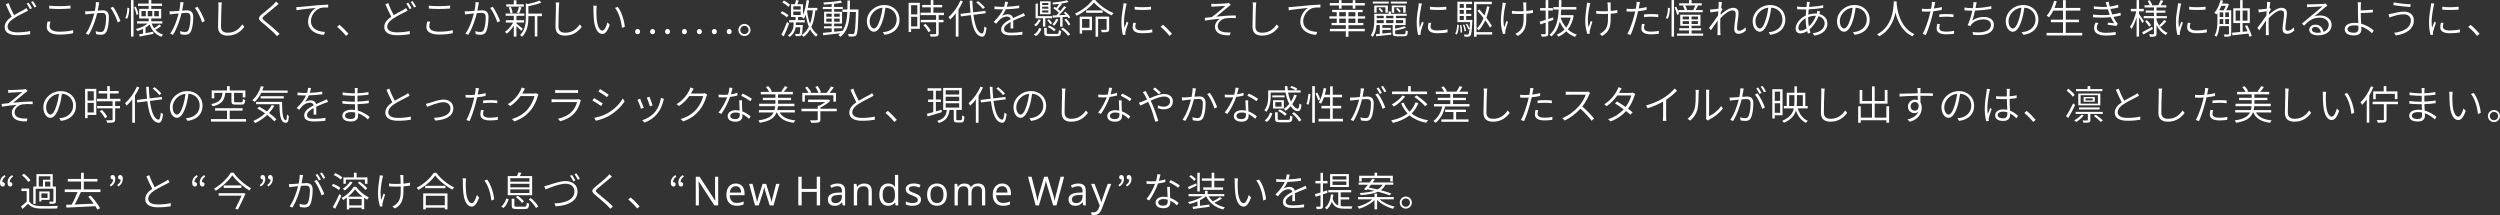 <?xml version="1.0" encoding="UTF-8"?>
<svg id="_レイヤー_2" data-name="レイヤー 2" xmlns="http://www.w3.org/2000/svg" viewBox="0 0 871.25 74.94">
  <rect x="0" y="0" width="871.25" height="74.94" fill="#333333" stroke="none"/>
  <defs>
    <style>
      .cls-1 {
        fill: #fff;
      }
    </style>
  </defs>
  <g id="ph">
    <g>
      <path class="cls-1" d="M4.902,5.267c1.274-.77,2.591-1.401,3.376-1.835.378-.224.672-.406.952-.63l.504.91c-.294.182-.63.35-1.022.546-.966.504-2.563,1.261-3.95,2.185-1.331.869-2.115,1.807-2.115,2.886,0,1.191,1.134,1.947,3.403,1.947,1.541,0,3.404-.196,4.469-.462l-.014,1.107c-1.023.182-2.675.35-4.413.35-2.606,0-4.468-.784-4.468-2.844,0-1.415.896-2.549,2.437-3.614-.644-1.135-1.372-2.801-2.045-4.328l.995-.42c.56,1.555,1.289,3.11,1.891,4.202ZM11.136,2.872l-.7.308c-.267-.574-.757-1.415-1.135-1.947l.686-.294c.35.504.855,1.345,1.148,1.933ZM12.69,2.297l-.686.322c-.308-.616-.77-1.415-1.177-1.933l.673-.294c.378.504.924,1.387,1.19,1.905Z"/>
      <path class="cls-1" d="M17.305,9.189c0,1.107,1.135,1.849,3.404,1.849,1.947,0,3.754-.21,4.776-.546l.014,1.065c-.966.266-2.759.49-4.763.49-2.773,0-4.44-.91-4.44-2.647,0-.715.154-1.359.294-1.933l1.008.098c-.182.56-.294,1.093-.294,1.625ZM20.835,2.143c1.345,0,2.718-.084,3.726-.196v1.022c-.953.07-2.438.168-3.726.168-1.401,0-2.592-.056-3.684-.154v-1.008c1.008.112,2.283.168,3.684.168Z"/>
      <path class="cls-1" d="M34.442,1.611c-.084.392-.224,1.289-.378,2.087.686-.056,1.302-.098,1.652-.098,1.205,0,2.228.448,2.228,2.311,0,1.667-.238,3.894-.812,5.057-.448.924-1.135,1.148-2.003,1.148-.547,0-1.205-.112-1.639-.21l-.168-1.05c.588.196,1.317.294,1.723.294.518,0,.952-.112,1.246-.742.463-.981.686-2.83.686-4.37,0-1.317-.616-1.555-1.513-1.555-.35,0-.952.042-1.597.098-.504,2.003-1.457,5.141-2.97,7.55l-1.009-.406c1.443-1.919,2.508-5.183,2.956-7.046-.77.084-1.485.154-1.863.196-.308.042-.868.112-1.219.154l-.112-1.093c.435.028.785.014,1.219,0,.462-.014,1.317-.084,2.186-.154.224-1.008.378-2.115.378-3.068l1.163.112c-.057.238-.112.518-.154.784ZM41.978,7.34l-.953.462c-.42-1.429-1.54-3.894-2.522-5.029l.911-.42c.868,1.121,2.101,3.684,2.563,4.987Z"/>
      <path class="cls-1" d="M43.651,6.275c.49-.841.729-2.353.729-3.572l.686.098c-.014,1.247-.252,2.83-.77,3.768l-.644-.294ZM45.654.028h.883v12.733h-.883V.028ZM47.602,5.211c-.112-.7-.49-1.821-.882-2.689l.588-.224c.434.841.812,1.961.939,2.62l-.644.294ZM56.174,9.077c-.617.462-1.373.939-2.017,1.303.7.77,1.597,1.359,2.676,1.667-.196.182-.448.532-.575.757-1.989-.672-3.362-2.227-4.118-4.244-.392.364-.882.729-1.415,1.037v1.947l2.689-.504.07.77c-1.695.336-3.502.672-4.79.91l-.224-.756c.406-.07.869-.154,1.387-.252v-1.639c-.659.308-1.345.56-2.017.728-.07-.21-.28-.532-.477-.714,1.499-.28,3.096-1.037,4.091-1.891h-3.685v-.784h4.048v-.981h-3.306v-3.348h3.306v-1.022h-3.726v-.798h3.726V.028h.911v1.233h3.74v.798h-3.74v1.022h3.446v3.348h-3.446v.981h3.838v.784h-3.712c.224.602.519,1.149.868,1.653.631-.392,1.387-.925,1.821-1.317l.63.546ZM50.823,3.838h-1.526v1.835h1.526v-1.835ZM51.496,5.673h1.583v-1.835h-1.583v1.835ZM53.751,5.673h1.611v-1.835h-1.611v1.835Z"/>
      <path class="cls-1" d="M63.843,1.611c-.085.392-.225,1.289-.379,2.087.686-.056,1.303-.098,1.653-.098,1.205,0,2.227.448,2.227,2.311,0,1.667-.238,3.894-.812,5.057-.448.924-1.135,1.148-2.003,1.148-.546,0-1.205-.112-1.639-.21l-.168-1.05c.588.196,1.317.294,1.723.294.518,0,.953-.112,1.247-.742.462-.981.686-2.83.686-4.37,0-1.317-.616-1.555-1.513-1.555-.351,0-.953.042-1.597.098-.504,2.003-1.456,5.141-2.969,7.55l-1.009-.406c1.442-1.919,2.507-5.183,2.956-7.046-.77.084-1.485.154-1.863.196-.309.042-.869.112-1.219.154l-.112-1.093c.435.028.784.014,1.219,0,.462-.014,1.316-.084,2.186-.154.224-1.008.378-2.115.378-3.068l1.163.112c-.056.238-.112.518-.154.784ZM71.378,7.34l-.953.462c-.42-1.429-1.54-3.894-2.522-5.029l.911-.42c.868,1.121,2.101,3.684,2.563,4.987Z"/>
      <path class="cls-1" d="M77.184,2.185c-.07,1.597-.168,4.945-.168,7.102,0,1.555.981,2.115,2.353,2.115,2.619,0,4.061-1.457,5.07-2.899l.7.84c-.966,1.331-2.745,3.068-5.799,3.068-1.961,0-3.348-.798-3.348-3.068,0-2.115.154-5.631.154-7.158,0-.49-.028-.952-.112-1.331h1.274c-.07.448-.112.896-.126,1.331Z"/>
      <path class="cls-1" d="M96.184,2.129c-.966.868-3.011,2.479-4.061,3.362-.855.742-.883.967.056,1.737,1.303,1.065,3.754,3.054,5.253,4.567l-.883.798c-.28-.308-.588-.63-.924-.967-1.008-1.037-3.152-2.857-4.455-3.936-1.316-1.093-1.148-1.667.084-2.717,1.065-.883,3.222-2.577,4.161-3.544.266-.266.602-.644.756-.896l.939.826c-.28.224-.7.588-.925.77Z"/>
      <path class="cls-1" d="M104.469,2.423c.868-.098,3.571-.364,6.149-.588,1.54-.126,2.816-.21,3.74-.238l.015.994c-.827,0-2.045.014-2.76.224-2.045.686-3.25,2.872-3.25,4.524,0,2.816,2.62,3.698,4.889,3.782l-.364,1.022c-2.535-.098-5.519-1.429-5.519-4.581,0-2.213,1.373-4.034,2.717-4.804-1.54.168-5.239.518-6.738.826l-.112-1.093c.532-.014.953-.042,1.233-.07Z"/>
      <path class="cls-1" d="M117.474,9.357l.812-.714c1.009.812,2.255,2.073,3.151,3.124l-.855.728c-.91-1.135-2.115-2.325-3.109-3.138Z"/>
      <path class="cls-1" d="M137.202,5.267c1.275-.77,2.592-1.401,3.376-1.835.378-.224.672-.406.953-.63l.504.91c-.294.182-.631.35-1.022.546-.967.504-2.563,1.261-3.95,2.185-1.331.869-2.115,1.807-2.115,2.886,0,1.191,1.135,1.947,3.404,1.947,1.54,0,3.404-.196,4.468-.462l-.014,1.107c-1.022.182-2.676.35-4.413.35-2.606,0-4.468-.784-4.468-2.844,0-1.415.896-2.549,2.437-3.614-.644-1.135-1.373-2.801-2.045-4.328l.995-.42c.56,1.555,1.289,3.11,1.891,4.202ZM143.435,2.872l-.7.308c-.266-.574-.756-1.415-1.135-1.947l.686-.294c.35.504.855,1.345,1.148,1.933ZM144.99,2.297l-.686.322c-.308-.616-.77-1.415-1.176-1.933l.672-.294c.378.504.925,1.387,1.19,1.905Z"/>
      <path class="cls-1" d="M149.605,9.189c0,1.107,1.135,1.849,3.404,1.849,1.947,0,3.754-.21,4.776-.546l.015,1.065c-.967.266-2.76.49-4.763.49-2.773,0-4.44-.91-4.44-2.647,0-.715.154-1.359.294-1.933l1.009.098c-.183.56-.294,1.093-.294,1.625ZM153.135,2.143c1.345,0,2.718-.084,3.727-.196v1.022c-.953.07-2.438.168-3.727.168-1.4,0-2.591-.056-3.684-.154v-1.008c1.008.112,2.283.168,3.684.168Z"/>
      <path class="cls-1" d="M166.742,1.611c-.084.392-.224,1.289-.378,2.087.686-.056,1.303-.098,1.653-.098,1.205,0,2.227.448,2.227,2.311,0,1.667-.238,3.894-.812,5.057-.448.924-1.135,1.148-2.003,1.148-.546,0-1.205-.112-1.639-.21l-.168-1.05c.588.196,1.316.294,1.723.294.519,0,.952-.112,1.247-.742.462-.981.686-2.83.686-4.37,0-1.317-.616-1.555-1.513-1.555-.35,0-.952.042-1.597.098-.504,2.003-1.457,5.141-2.97,7.55l-1.008-.406c1.443-1.919,2.507-5.183,2.956-7.046-.77.084-1.485.154-1.863.196-.308.042-.868.112-1.219.154l-.112-1.093c.434.028.785.014,1.219,0,.462-.014,1.317-.084,2.185-.154.225-1.008.378-2.115.378-3.068l1.163.112c-.056.238-.112.518-.154.784ZM174.278,7.34l-.952.462c-.42-1.429-1.541-3.894-2.522-5.029l.91-.42c.869,1.121,2.102,3.684,2.563,4.987Z"/>
      <path class="cls-1" d="M181.667,10.758c-.308-.364-1.093-1.107-1.695-1.653v3.656h-.911v-3.838c-.714,1.135-1.625,2.185-2.437,2.815-.154-.21-.435-.49-.631-.658,1.009-.672,2.157-1.975,2.857-3.236h-2.577v-.812h2.788v-1.527h-2.83v-.798h6.5v.798h-2.759v1.527h2.661v.812h-2.661v.364c.532.42,1.919,1.541,2.255,1.849l-.56.7ZM182.563,2.311h-6.135v-.799h2.633V.084h.911v1.429h2.591v.799ZM177.87,4.65c-.056-.56-.294-1.429-.56-2.087l.728-.168c.309.644.547,1.485.617,2.031l-.785.224ZM180.153,4.44c.267-.56.589-1.457.729-2.073l.855.21c-.266.714-.574,1.527-.84,2.045l-.743-.182ZM188.894,5.617h-1.625v7.088h-.896v-7.088h-2.228v.448c0,2.087-.266,4.861-2.227,6.794-.126-.21-.448-.518-.672-.644,1.821-1.751,2.017-4.174,2.017-6.163V1.177l.714.224c1.471-.308,3.068-.756,3.964-1.205l.756.686c-1.19.532-2.97.966-4.553,1.275v2.591h4.749v.868Z"/>
      <path class="cls-1" d="M194.784,2.185c-.07,1.597-.168,4.945-.168,7.102,0,1.555.981,2.115,2.353,2.115,2.62,0,4.062-1.457,5.071-2.899l.7.84c-.967,1.331-2.746,3.068-5.799,3.068-1.961,0-3.348-.798-3.348-3.068,0-2.115.154-5.631.154-7.158,0-.49-.028-.952-.112-1.331h1.275c-.07.448-.112.896-.127,1.331Z"/>
      <path class="cls-1" d="M207.845,3.306c-.014.869,0,2.199.098,3.376.238,2.395.966,3.978,1.989,3.978.715,0,1.401-1.415,1.779-2.872l.784.869c-.826,2.367-1.667,3.18-2.591,3.18-1.289,0-2.536-1.317-2.928-4.917-.126-1.205-.154-2.914-.154-3.726,0-.308,0-.91-.084-1.218l1.219.028c-.056.308-.098.939-.112,1.302ZM217.748,9.329l-.994.392c-.252-2.563-1.121-5.351-2.424-6.976l.967-.336c1.247,1.625,2.228,4.511,2.451,6.92Z"/>
      <path class="cls-1" d="M221.34,11.024c0-.56.406-.925.869-.925s.869.364.869.925c0,.532-.406.896-.869.896s-.869-.364-.869-.896ZM226.551,11.024c0-.56.406-.925.869-.925.476,0,.869.364.869.925,0,.532-.393.896-.869.896-.462,0-.869-.364-.869-.896ZM231.775,11.024c0-.56.393-.925.855-.925.477,0,.869.364.869.925,0,.532-.393.896-.869.896-.462,0-.855-.364-.855-.896Z"/>
      <path class="cls-1" d="M237.65,11.024c0-.56.406-.925.869-.925.462,0,.868.364.868.925,0,.532-.406.896-.868.896-.462,0-.869-.364-.869-.896ZM242.861,11.024c0-.56.406-.925.869-.925.476,0,.868.364.868.925,0,.532-.392.896-.868.896-.463,0-.869-.364-.869-.896ZM248.086,11.024c0-.56.392-.925.854-.925.476,0,.869.364.869.925,0,.532-.393.896-.869.896-.462,0-.854-.364-.854-.896Z"/>
      <path class="cls-1" d="M253.259,11.024c0-.56.392-.925.855-.925.476,0,.869.364.869.925,0,.532-.393.896-.869.896-.462,0-.855-.364-.855-.896Z"/>
      <path class="cls-1" d="M261.549,10.435c0,1.177-.939,2.115-2.115,2.115-1.149,0-2.102-.939-2.102-2.115,0-1.163.953-2.101,2.102-2.101,1.176,0,2.115.939,2.115,2.101ZM260.891,10.435c0-.784-.644-1.443-1.456-1.443-.785,0-1.443.658-1.443,1.443,0,.812.659,1.457,1.443,1.457.812,0,1.456-.644,1.456-1.457Z"/>
      <path class="cls-1" d="M274.232,6.065c-.448-.476-1.401-1.093-2.199-1.499l.532-.672c.77.378,1.751.967,2.213,1.415l-.546.756ZM275.003,8.18c-.519,1.443-1.247,3.18-1.85,4.454l-.84-.518c.574-1.065,1.387-2.885,1.947-4.44l.743.504ZM274.75,2.395c-.42-.476-1.345-1.135-2.115-1.555l.56-.658c.756.392,1.681,1.022,2.129,1.499l-.575.714ZM284.164,3.6c-.266,2.297-.686,4.216-1.401,5.785.546,1.065,1.261,2.003,2.213,2.675-.169.154-.462.504-.588.714-.868-.672-1.541-1.555-2.059-2.522-.574,1.008-1.317,1.863-2.255,2.577-.14-.168-.49-.476-.672-.63,1.092-.742,1.891-1.709,2.479-2.9-.546-1.331-.882-2.773-1.092-4.132-.21.532-.435.995-.686,1.415-.14-.154-.477-.49-.673-.644l.015-.014h-1.317v1.093h2.339v.798h-3.096v.546c0,.112,0,.238-.014.364h2.41s0,.252-.015.378c-.098,2.087-.196,2.872-.448,3.18-.168.21-.392.28-.7.308-.266.028-.798.028-1.316,0-.028-.252-.112-.574-.238-.77.519.042,1.009.042,1.177.042.196,0,.308-.014.378-.112.14-.168.224-.757.294-2.241h-1.61c-.168,1.093-.673,2.353-2.073,3.362-.14-.168-.435-.406-.63-.546,1.779-1.261,1.989-2.928,1.989-3.992v-.518h-1.583v-.798h2.269v-1.093h-1.583V1.471h1.331c.154-.476.322-1.036.392-1.443l.981.14c-.168.448-.322.911-.49,1.303h1.947v3.712c.644-1.387,1.023-3.236,1.261-5.155l.883.14c-.126.883-.28,1.751-.462,2.577h3.306v.855h-.659ZM279.023,2.185h-2.563v1.163h2.563v-1.163ZM279.023,4.02h-2.563v1.205h2.563v-1.205ZM281.264,3.74c.168,1.471.476,3.11,1.037,4.581.49-1.331.798-2.914.981-4.721h-1.975l-.042.14Z"/>
      <path class="cls-1" d="M299.185,3.796c-.168,5.897-.294,7.83-.77,8.418-.224.35-.504.448-.91.49-.393.042-1.051.042-1.695,0-.027-.252-.126-.644-.28-.883.701.056,1.345.07,1.611.07.238,0,.364-.042.49-.21.336-.42.519-2.297.658-7.508h-2.129c-.168,3.726-.799,6.836-3.306,8.685-.14-.21-.462-.518-.7-.658.266-.196.518-.392.742-.617-2.171.266-4.398.518-5.995.7l-.126-.826c.84-.084,1.905-.182,3.067-.308v-1.275h-2.689v-.728h2.689v-.911h-2.647v-4.146h2.647v-.939h-3.082v-.728h3.082v-1.008c-.911.084-1.835.14-2.676.168-.042-.21-.14-.518-.238-.7,2.073-.112,4.623-.364,6.051-.686l.477.714c-.757.168-1.724.308-2.76.42v1.093h3.025v.728h-3.025v.939h2.76v4.146h-2.76v.911h2.773v.728h-2.773v1.191c.924-.098,1.891-.196,2.844-.308v.084c1.246-1.695,1.625-4.006,1.751-6.668h-1.695v-.869h1.723c.028-.994.028-2.045.028-3.11h.883c0,1.065-.015,2.115-.042,3.11h2.997v.49ZM287.966,5.827h1.877v-1.065h-1.877v1.065ZM289.843,7.578v-1.093h-1.877v1.093h1.877ZM290.697,4.763v1.065h1.947v-1.065h-1.947ZM292.644,6.486h-1.947v1.093h1.947v-1.093Z"/>
      <path class="cls-1" d="M308.241,12.131l-.575-.925c.435-.042.869-.098,1.191-.168,1.793-.406,3.628-1.751,3.628-4.244,0-2.129-1.415-3.95-3.894-4.132-.182,1.331-.448,2.788-.84,4.09-.855,2.885-1.961,4.314-3.208,4.314-1.191,0-2.438-1.373-2.438-3.684,0-2.998,2.689-5.631,6.065-5.631,3.249,0,5.322,2.297,5.322,5.085,0,2.942-1.961,4.875-5.252,5.295ZM304.585,9.931c.658,0,1.456-.939,2.185-3.404.364-1.191.644-2.55.785-3.852-2.746.308-4.482,2.661-4.482,4.636,0,1.821.855,2.619,1.513,2.619Z"/>
      <path class="cls-1" d="M320.56,10.043h-3.04v1.121h-.868V.967h3.908v9.077ZM317.519,1.807v3.222h2.157V1.807h-2.157ZM319.677,9.203v-3.348h-2.157v3.348h2.157ZM327.129,5.281v1.653h1.681v.826h-1.681v3.894c0,.546-.14.826-.546.967s-1.106.154-2.255.154c-.042-.238-.168-.617-.308-.868.896.028,1.681.028,1.905.014.238,0,.308-.07.308-.28v-3.88h-5.365v-.826h5.365v-1.653h-5.435v-.855h3.572v-1.863h-2.97v-.841h2.97V.028h.911v1.695h3.068v.841h-3.068v1.863h3.684v.855h-1.835ZM322.521,8.306c.729.714,1.526,1.723,1.835,2.409l-.784.504c-.309-.686-1.079-1.737-1.793-2.479l.742-.434Z"/>
      <path class="cls-1" d="M335.567.462c-.434.995-.952,1.975-1.54,2.872v9.427h-.939V4.665c-.617.812-1.289,1.541-1.961,2.143-.098-.21-.378-.672-.546-.882,1.625-1.373,3.18-3.502,4.118-5.743l.868.28ZM339.237,5.169c.505,3.796,1.457,6.402,3.026,6.528.392.028.644-.812.798-2.451.183.182.574.392.77.476-.294,2.353-.812,3.096-1.541,3.068-2.311-.168-3.403-3.123-3.95-7.522l-3.474.448-.14-.883,3.502-.434c-.127-1.289-.225-2.689-.294-4.16h.939c.042,1.429.14,2.801.266,4.048l4.244-.518.14.855-4.287.546ZM342.529,3.124c-.476-.644-1.471-1.625-2.325-2.311l.672-.434c.855.658,1.863,1.597,2.368,2.227l-.715.518Z"/>
      <path class="cls-1" d="M350.87,2.353c1.442-.056,2.998-.196,4.328-.434v.925c-1.4.224-3.138.336-4.665.392-.35.784-.84,1.639-1.359,2.311.574-.364,1.387-.574,2.018-.574.924,0,1.667.462,1.863,1.317,1.008-.49,1.919-.84,2.675-1.191.393-.182.715-.322,1.079-.518l.406.939c-.336.098-.798.28-1.163.42-.812.322-1.863.742-2.956,1.261.014.812.028,2.031.042,2.731h-.966c.028-.56.042-1.527.042-2.283-1.345.714-2.312,1.485-2.312,2.451,0,1.149,1.148,1.317,2.606,1.317,1.079,0,2.577-.126,3.81-.336l-.042,1.008c-1.079.14-2.606.238-3.81.238-1.961,0-3.558-.406-3.558-2.087,0-1.639,1.639-2.661,3.292-3.516-.112-.644-.644-.939-1.317-.939-.91,0-1.793.434-2.451,1.022-.406.378-.798.896-1.274,1.457l-.855-.63c1.835-1.779,2.759-3.264,3.249-4.37h-.672c-.603,0-1.513-.028-2.297-.07v-.952c.756.098,1.723.154,2.353.154.308,0,.63,0,.966-.014.21-.617.336-1.261.364-1.779l1.022.084c-.084.434-.196.995-.42,1.667Z"/>
      <path class="cls-1" d="M360.275,12.033c.952-.504,1.568-1.401,1.877-2.311l.798.294c-.35.981-.896,1.947-1.919,2.522l-.756-.504ZM362.74,6.934c-.378.84-1.036,1.667-1.681,2.227-.154-.14-.477-.364-.672-.476.658-.49,1.233-1.218,1.569-1.961l.784.21ZM363.469,9.273v-2.914h-2.563V1.275h.784v4.342h5.015v.742h-2.41v2.914h-.826ZM366.13,4.945h-3.67V.462h3.67v4.482ZM365.346,1.037h-2.129v.714h2.129v-.714ZM365.346,2.325h-2.129v.729h2.129v-.729ZM365.346,3.614h-2.129v.742h2.129v-.742ZM368.273,11.822c.588,0,.686-.154.742-1.317.196.126.56.252.812.308-.126,1.443-.392,1.793-1.471,1.793h-2.76c-1.358,0-1.694-.224-1.694-1.177v-1.709h.896v1.709c0,.322.112.392.855.392h2.619ZM366.032,8.46c-.196-.42-.658-.994-1.106-1.387l.658-.336c.42.406.91.967,1.106,1.359l-.658.364ZM367.363,10.884c-.462-.49-1.429-1.121-2.269-1.499l.56-.504c.84.35,1.82.952,2.297,1.457l-.588.546ZM368.819,6.794c-.35.784-.91,1.625-1.442,2.171-.14-.126-.448-.35-.644-.434.532-.532,1.022-1.247,1.345-1.947l.742.21ZM367.573,2.367c.182.112.378.252.574.378.336-.42.714-.952.981-1.401-.729.084-1.471.154-2.157.21-.014-.196-.126-.476-.21-.644,1.765-.154,3.95-.448,5.085-.812l.602.602c-.714.224-1.652.406-2.647.546l.28.126c-.448.602-.966,1.275-1.429,1.765.322.252.616.504.841.742.518-.602.994-1.219,1.345-1.737l.756.35c-.729.91-1.681,1.989-2.536,2.801l2.409-.098c-.252-.266-.518-.532-.784-.756l.616-.322c.673.546,1.401,1.331,1.695,1.919l-.644.378c-.084-.168-.21-.364-.351-.575l-1.694.112v3.348h-.841v-3.306c-.924.056-1.779.098-2.507.126l-.127-.742,1.317-.042c.266-.266.56-.56.855-.883-.462-.518-1.247-1.163-1.934-1.611l.505-.476ZM370.459,9.679c.981.617,2.031,1.569,2.507,2.311l-.784.476c-.435-.729-1.471-1.723-2.451-2.367l.728-.42ZM371.565,6.513c.574.602,1.19,1.415,1.456,2.003l-.701.336c-.238-.574-.826-1.429-1.4-2.031l.644-.308Z"/>
      <path class="cls-1" d="M381.671,0c1.568,1.863,4.118,3.656,6.387,4.566-.224.224-.448.546-.617.812-2.199-1.022-4.79-2.858-6.177-4.496-1.205,1.555-3.614,3.418-6.052,4.608-.126-.224-.378-.56-.56-.756,2.479-1.149,4.931-3.068,6.093-4.735h.925ZM380.55,10.52h-3.432v1.19h-.841v-5.911h4.272v4.721ZM377.118,6.612v3.068h2.577v-3.068h-2.577ZM384.262,4.454h-5.729v-.84h5.729v.84ZM386.545,10.169c0,.49-.084.77-.476.911-.379.154-1.037.168-2.102.168-.042-.266-.182-.616-.28-.855.812.028,1.499.028,1.709.014.21-.014.267-.07.267-.252v-3.558h-2.97v6.205h-.883v-7.018h4.734v4.384Z"/>
      <path class="cls-1" d="M392.42,2.115c-.28,1.373-.701,3.81-.701,5.421,0,.742.057,1.387.141,2.143.238-.658.588-1.569.826-2.157l.546.406c-.35.967-.869,2.437-.995,3.096-.042.196-.07.462-.07.617.015.154.042.336.057.476l-.896.07c-.28-1.008-.519-2.606-.519-4.496,0-2.045.477-4.454.644-5.631.042-.308.084-.63.084-.925l1.12.098c-.069.238-.182.63-.238.883ZM395.656,9.301c0,.644.434,1.317,2.438,1.317,1.246,0,2.353-.112,3.46-.378l.027,1.05c-.868.182-2.059.294-3.474.294-2.339,0-3.376-.756-3.376-2.059,0-.448.084-.939.225-1.611l.91.084c-.14.518-.21.925-.21,1.303ZM401.133,2.339v1.008c-1.471.168-4.216.168-5.701,0l-.014-1.008c1.499.266,4.343.21,5.715,0Z"/>
      <path class="cls-1" d="M404.473,9.357l.812-.714c1.008.812,2.255,2.073,3.152,3.124l-.855.728c-.911-1.135-2.115-2.325-3.11-3.138Z"/>
      <path class="cls-1" d="M423.193,1.373c.616,0,3.558-.126,4.356-.21.308-.028.56-.084.714-.14l.644.714c-.168.112-.504.336-.686.49-1.05.868-3.193,2.661-4.342,3.572,2.171-.238,4.734-.42,6.793-.42l.014.925c-1.387-.07-2.718-.056-3.544.07-1.387.196-2.76,1.387-2.76,2.745,0,1.471,1.177,1.947,2.466,2.129.826.112,1.484.084,1.989.042l-.21,1.008c-3.39.14-5.21-.925-5.21-3.04,0-1.261.981-2.297,1.737-2.731-1.541.14-3.46.364-5.197.644l-.084-.939c.756-.084,1.709-.196,2.423-.28,1.569-1.093,3.852-3.11,4.748-3.894-.63.042-3.222.154-3.824.21-.364.028-.77.056-1.051.084l-.042-1.022c.322.028.644.042,1.065.042Z"/>
      <path class="cls-1" d="M437.683,2.185c-.07,1.597-.168,4.945-.168,7.102,0,1.555.981,2.115,2.353,2.115,2.62,0,4.062-1.457,5.071-2.899l.7.84c-.967,1.331-2.746,3.068-5.799,3.068-1.961,0-3.348-.798-3.348-3.068,0-2.115.154-5.631.154-7.158,0-.49-.028-.952-.112-1.331h1.275c-.07.448-.112.896-.127,1.331Z"/>
      <path class="cls-1" d="M450.268,2.423c.869-.098,3.572-.364,6.149-.588,1.541-.126,2.816-.21,3.74-.238l.014.994c-.827,0-2.045.014-2.759.224-2.045.686-3.25,2.872-3.25,4.524,0,2.816,2.619,3.698,4.889,3.782l-.364,1.022c-2.535-.098-5.519-1.429-5.519-4.581,0-2.213,1.373-4.034,2.717-4.804-1.54.168-5.238.518-6.737.826l-.112-1.093c.532-.014.953-.042,1.233-.07Z"/>
      <path class="cls-1" d="M473.219,6.486v1.499h1.904v.798h-5.196v1.289h5.701v.826h-5.701v1.919h-.911v-1.919h-5.547v-.826h5.547v-1.289h-4.958v-.798h1.793v-1.499h-2.55v-.799h2.55v-1.457h-1.569v-.798h10.59v.798h-1.652v1.457h2.535v.799h-2.535ZM466.621,1.905h-3.194v-.841h3.194V.042h.91v1.022h3.894V.042h.91v1.022h3.306v.841h-3.306v1.121h-.91v-1.121h-3.894v1.121h-.91v-1.121ZM466.719,5.687h2.297v-1.457h-2.297v1.457ZM469.016,7.984v-1.499h-2.297v1.499h2.297ZM472.35,4.23h-2.423v1.457h2.423v-1.457ZM472.35,6.486h-2.423v1.499h2.423v-1.499Z"/>
      <path class="cls-1" d="M489.249,11.934c.505,0,.603-.196.644-1.359.182.126.519.238.757.294-.085,1.415-.351,1.765-1.303,1.765h-2.466c-1.219,0-1.541-.21-1.541-1.135v-2.773h-3.6v.994h2.956v.686h-2.956v1.289l3.109-.322v.7c-1.891.21-3.866.434-5.267.575l-.084-.729,1.358-.14v-3.054h-1.134c-.126,1.401-.462,2.956-1.289,4.118-.14-.182-.504-.462-.7-.56,1.05-1.513,1.19-3.572,1.19-5.071v-2.395h5.001v-.826h.812v.826h5.491v.686h-3.754v.826h3.39v2.396h-3.656v1.275c1.19-.238,2.479-.56,3.208-.855l.63.56c-1.037.364-2.535.7-3.838.91v.883c0,.35.126.434.756.434h2.283ZM483.969,1.233h-5.547v-.672h5.547v.672ZM482.82,4.412v-1.891h-3.068v1.905h-.826V1.919h4.734v2.493h-.84ZM479.78,7.242c0,.266,0,.532-.014.826h2.465v-1.079h-2.451v.252ZM479.78,5.505v.826h2.451v-.826h-2.451ZM480.915,2.731c.392.336.868.841,1.078,1.177l-.518.448c-.224-.364-.672-.869-1.065-1.247l.505-.378ZM485.621,5.505h-2.549v.826h2.549v-.826ZM485.621,8.068v-1.079h-2.549v1.079h2.549ZM490.286,1.233h-5.589v-.672h5.589v.672ZM489.011,4.412v-1.891h-3.152v1.905h-.826V1.919h4.832v2.493h-.855ZM486.476,6.99v1.079h2.508v-1.079h-2.508ZM487.008,2.717c.435.336.967.826,1.177,1.177l-.504.476c-.225-.378-.729-.883-1.163-1.247l.49-.406Z"/>
      <path class="cls-1" d="M495.32,2.115c-.28,1.373-.7,3.81-.7,5.421,0,.742.056,1.387.14,2.143.238-.658.588-1.569.827-2.157l.546.406c-.35.967-.868,2.437-.994,3.096-.042.196-.07.462-.07.617.014.154.042.336.056.476l-.896.07c-.28-1.008-.518-2.606-.518-4.496,0-2.045.476-4.454.644-5.631.042-.308.085-.63.085-.925l1.12.098c-.07.238-.182.63-.238.883ZM498.557,9.301c0,.644.434,1.317,2.437,1.317,1.247,0,2.353-.112,3.46-.378l.028,1.05c-.868.182-2.059.294-3.474.294-2.339,0-3.376-.756-3.376-2.059,0-.448.084-.939.224-1.611l.911.084c-.14.518-.21.925-.21,1.303ZM504.033,2.339v1.008c-1.471.168-4.216.168-5.701,0l-.014-1.008c1.499.266,4.342.21,5.715,0Z"/>
      <path class="cls-1" d="M507.121,11.738c.476-.714.658-1.975.7-3.138l.603.126c-.084,1.205-.225,2.549-.742,3.306l-.56-.294ZM513.13,6.948s0,.266-.014.392c-.182,3.46-.336,4.693-.686,5.099-.21.238-.434.336-.756.35-.28.028-.785.028-1.289-.014-.028-.224-.098-.546-.224-.77.518.056.995.07,1.176.07.183,0,.309-.028.406-.14.154-.196.28-.714.393-1.877l-.462.21c-.14-.504-.49-1.275-.84-1.835l.462-.182c.351.532.686,1.247.841,1.723.056-.574.112-1.317.168-2.255h-4.398V.616h5.127v.799h-2.087v1.317h1.793v.756h-1.793v1.331h1.793v.756h-1.793v1.373h2.185ZM508.704,1.415v1.317h1.442v-1.317h-1.442ZM510.147,3.488h-1.442v1.331h1.442v-1.331ZM508.704,6.948h1.442v-1.373h-1.442v1.373ZM509.292,8.755c.168.812.267,1.849.252,2.535l-.546.084c.028-.7-.07-1.737-.21-2.563l.504-.056ZM510.413,10.912c-.057-.602-.309-1.541-.575-2.255l.476-.112c.294.7.547,1.639.616,2.241l-.518.126ZM520.008,12.046h-5.435v.757h-.869V.616h6.177v.855h-5.309v9.721h5.435v.854ZM519.237,9.609c-.378-.714-.966-1.597-1.625-2.521-.616,1.345-1.345,2.521-2.213,3.46-.126-.154-.504-.476-.714-.616.953-.939,1.723-2.185,2.325-3.628-.686-.896-1.429-1.793-2.129-2.55l.644-.476c.603.644,1.232,1.373,1.835,2.115.364-1.008.644-2.087.869-3.208l.882.154c-.294,1.373-.672,2.661-1.12,3.838.798,1.05,1.498,2.059,1.947,2.858l-.701.574Z"/>
      <path class="cls-1" d="M524.608,1.933c-.477,2.115-.952,5.197-.378,7.592.196-.617.49-1.499.756-2.227l.56.322c-.322.939-.756,2.367-.91,3.054-.042.196-.07.448-.057.616.015.126.028.308.042.448l-.84.112c-.28-.868-.729-2.661-.729-4.426,0-2.269.378-4.426.546-5.589.042-.308.057-.658.07-.896l1.163.126c-.07.238-.168.603-.224.869ZM531.893,1.653c-.014.308.014,1.289.028,2.171.84-.07,1.639-.168,2.311-.336v1.023c-.658.112-1.456.21-2.297.266v.462c0,3.208.042,5.547-2.956,7.284l-.91-.714c.42-.168.967-.504,1.303-.826,1.583-1.345,1.625-2.984,1.625-5.743v-.406c-.603.028-1.219.042-1.807.042-.686,0-1.709-.042-2.297-.098v-.995c.603.098,1.527.154,2.283.154.588,0,1.19-.014,1.793-.042-.014-.896-.056-1.877-.084-2.227-.028-.308-.07-.588-.126-.812h1.177c-.028.224-.042.49-.042.798Z"/>
      <path class="cls-1" d="M541.367,6.92c-.588.21-1.204.42-1.793.63v4.104c0,.546-.126.798-.462.952-.364.14-.896.168-1.821.154-.042-.21-.168-.603-.28-.841.644.014,1.218.014,1.401.014.168-.014.252-.07.252-.266v-3.796l-1.821.63-.28-.939c.588-.168,1.317-.392,2.101-.644v-3.25h-1.933v-.868h1.933V.028h.91v2.773h1.597v.868h-1.597v2.956l1.681-.546.112.84ZM548.427,5.421c-.364,2.031-1.065,3.614-2.017,4.832.868.812,1.905,1.429,3.096,1.793-.21.196-.477.56-.616.799-1.177-.406-2.199-1.065-3.067-1.919-.799.812-1.724,1.429-2.732,1.849-.112-.21-.364-.56-.532-.742.981-.364,1.891-.952,2.662-1.751-.673-.798-1.219-1.723-1.667-2.745-.477,2.059-1.331,3.908-2.886,5.169-.14-.182-.448-.448-.686-.588,2.438-1.933,3.054-5.421,3.222-8.783h-1.862v-.868h1.904c.028-.826.028-1.639.028-2.409h.896c0,.77-.014,1.583-.042,2.409h5.225v.868h-5.253c-.042.644-.084,1.303-.168,1.947h3.769l.168-.042.56.182ZM543.861,6.135c.434,1.289,1.079,2.479,1.933,3.474.714-.939,1.261-2.087,1.597-3.474h-3.53Z"/>
      <path class="cls-1" d="M554.009,1.933c-.477,2.115-.953,5.197-.378,7.592.196-.617.49-1.499.756-2.227l.56.322c-.322.939-.757,2.367-.911,3.054-.042.196-.07.448-.056.616.014.126.028.308.042.448l-.84.112c-.28-.868-.728-2.661-.728-4.426,0-2.269.378-4.426.546-5.589.042-.308.056-.658.07-.896l1.162.126c-.07.238-.168.603-.224.869ZM561.293,1.653c-.014.308.014,1.289.028,2.171.841-.07,1.639-.168,2.312-.336v1.023c-.658.112-1.457.21-2.297.266v.462c0,3.208.042,5.547-2.956,7.284l-.91-.714c.42-.168.966-.504,1.303-.826,1.583-1.345,1.625-2.984,1.625-5.743v-.406c-.602.028-1.218.042-1.807.042-.686,0-1.709-.042-2.297-.098v-.995c.602.098,1.526.154,2.283.154.588,0,1.19-.014,1.793-.042-.014-.896-.056-1.877-.084-2.227-.028-.308-.07-.588-.126-.812h1.176c-.028.224-.042.49-.042.798Z"/>
      <path class="cls-1" d="M571.3,1.821c-.07.336-.14.714-.224,1.135.939-.112,1.891-.28,2.759-.504v.981c-.924.21-1.961.378-2.955.476-.141.616-.294,1.275-.462,1.891-.504,1.989-1.443,4.889-2.171,6.402l-1.106-.378c.855-1.443,1.821-4.272,2.339-6.261.126-.476.266-1.023.392-1.569-.49.042-.952.056-1.373.056-.602,0-1.092-.014-1.61-.056l-.028-.967c.644.084,1.163.098,1.667.098.477,0,.995-.028,1.541-.07.112-.532.196-.995.238-1.289.042-.378.07-.84.042-1.121l1.19.098c-.084.294-.182.812-.238,1.079ZM572.953,9.679c0,.672.378,1.345,2.451,1.345.91,0,1.877-.098,2.717-.28l-.042,1.022c-.756.098-1.681.196-2.689.196-2.171,0-3.376-.658-3.376-2.045,0-.504.098-1.008.21-1.611l.939.098c-.126.462-.21.896-.21,1.275ZM575.488,4.903c.826,0,1.681.028,2.423.112l-.027.953c-.729-.084-1.541-.154-2.353-.154-.855,0-1.723.042-2.577.14v-.939c.728-.07,1.652-.112,2.535-.112Z"/>
      <path class="cls-1" d="M580.551,6.275c.49-.841.729-2.353.729-3.572l.686.098c-.014,1.247-.252,2.83-.77,3.768l-.644-.294ZM582.54.028h.868v12.733h-.868V.028ZM584.473,5.197c-.112-.686-.476-1.821-.882-2.675l.588-.21c.28.546.532,1.205.715,1.793v-.588h2.227c-.111-.42-.364-1.037-.616-1.485l.631-.126h-1.961v-.756h3.446V.028h.896v1.121h3.544v.756h-1.835l.519.112c-.267.532-.574,1.093-.827,1.499h2.494v.77h-8.461c.07.238.126.448.154.63l-.63.28ZM593.55,11.696v.756h-9.104v-.756h4.174v-1.107h-3.403v-.756h3.403v-.855h-3.054v-3.838h7.046v3.838h-3.096v.855h3.334v.756h-3.334v1.107h4.034ZM586.42,6.752h2.199v-.981h-2.199v.981ZM588.619,8.363v-1.008h-2.199v1.008h2.199ZM587.289,1.905c.28.49.56,1.135.659,1.513l-.393.098h2.857l-.308-.07c.238-.434.546-1.079.714-1.541h-3.53ZM591.729,5.771h-2.213v.981h2.213v-.981ZM591.729,7.354h-2.213v1.008h2.213v-1.008Z"/>
      <path class="cls-1" d="M598.921.658l1.177.042c-.07.336-.183,1.135-.28,2.143.042,0,.084-.014.112-.028l.378.434c-.168.266-.406.644-.616.981-.028.294-.042.602-.07.911,1.079-1.023,2.941-2.423,4.356-2.423,1.274,0,1.905.714,1.905,1.835,0,1.401-.532,3.866-.532,5.281,0,.49.238.896.77.896.686,0,1.442-.406,2.171-1.177l.168,1.065c-.77.77-1.653,1.177-2.563,1.177-.91,0-1.513-.575-1.513-1.695,0-1.569.519-3.908.519-5.295,0-.827-.42-1.177-1.149-1.177-1.163,0-2.899,1.317-4.202,2.746-.042.616-.056,1.205-.056,1.723,0,1.303,0,2.101.056,3.334.014.238.042.56.07.812h-1.093c.028-.252.042-.56.042-.784.015-1.359.015-2.017.028-3.516,0-.196.014-.476.028-.812-.686,1.037-1.667,2.437-2.382,3.432l-.644-.855c.785-.981,2.437-3.208,3.123-4.3.042-.49.07-.995.098-1.471-.616.084-1.863.252-2.759.392l-.112-1.037c.294.014.546,0,.869-.014.448-.028,1.331-.126,2.059-.238.056-.686.084-1.218.084-1.373,0-.308.014-.672-.042-1.008Z"/>
      <path class="cls-1" d="M616.94,12.131l-.574-.925c.435-.042.869-.098,1.19-.168,1.793-.406,3.628-1.751,3.628-4.244,0-2.129-1.414-3.95-3.894-4.132-.183,1.331-.448,2.788-.841,4.09-.855,2.885-1.961,4.314-3.208,4.314-1.191,0-2.437-1.373-2.437-3.684,0-2.998,2.689-5.631,6.065-5.631,3.249,0,5.323,2.297,5.323,5.085,0,2.942-1.961,4.875-5.253,5.295ZM613.285,9.931c.659,0,1.456-.939,2.185-3.404.364-1.191.644-2.55.784-3.852-2.745.308-4.482,2.661-4.482,4.636,0,1.821.855,2.619,1.513,2.619Z"/>
      <path class="cls-1" d="M630.605,1.275c-.057.308-.126.7-.183,1.135,1.808-.084,3.53-.294,4.959-.602l.014.939c-1.498.252-3.361.434-5.07.518-.056.575-.112,1.191-.14,1.821.812-.238,1.681-.378,2.395-.378.196,0,.378.014.56.028.028-.084.042-.154.07-.238.056-.196.112-.518.14-.728l.995.252c-.07.168-.182.504-.252.714-.014.056-.027.098-.056.154,1.779.448,2.815,1.737,2.815,3.278,0,2.017-1.358,3.726-4.58,4.244l-.533-.84c2.494-.266,4.146-1.569,4.146-3.46,0-1.107-.742-2.101-2.129-2.465-.798,2.003-1.933,3.572-3.138,4.595.098.406.224.798.336,1.149l-.91.28c-.084-.252-.154-.532-.238-.826-.77.476-1.625.799-2.396.799-.91,0-1.625-.546-1.625-1.695,0-1.807,1.611-3.656,3.516-4.524.028-.728.098-1.457.168-2.129-.322.014-.644.014-.939.014-.574,0-1.667-.042-2.228-.084l-.028-.952c.49.084,1.709.182,2.269.182.336,0,.673,0,1.009-.014.042-.448.098-.84.126-1.149.014-.238.028-.476.028-.644l1.05.028c-.056.168-.112.42-.154.602ZM627.564,10.688c.574,0,1.289-.266,2.031-.784-.196-1.008-.336-2.143-.336-3.18v-.378c-1.415.784-2.522,2.213-2.522,3.446,0,.588.294.896.826.896ZM630.394,9.231c.981-.91,1.863-2.101,2.479-3.712-.098-.014-.196-.014-.294-.014-.924,0-1.765.21-2.423.448-.014.238-.014.462-.014.686,0,.882.098,1.765.252,2.591Z"/>
      <path class="cls-1" d="M646.341,12.131l-.574-.925c.434-.042.868-.098,1.19-.168,1.793-.406,3.628-1.751,3.628-4.244,0-2.129-1.415-3.95-3.894-4.132-.182,1.331-.448,2.788-.84,4.09-.855,2.885-1.961,4.314-3.208,4.314-1.19,0-2.438-1.373-2.438-3.684,0-2.998,2.689-5.631,6.065-5.631,3.25,0,5.323,2.297,5.323,5.085,0,2.942-1.961,4.875-5.253,5.295ZM642.685,9.931c.658,0,1.457-.939,2.186-3.404.364-1.191.644-2.55.784-3.852-2.745.308-4.482,2.661-4.482,4.636,0,1.821.855,2.619,1.513,2.619Z"/>
      <path class="cls-1" d="M660.971,1.037c.112,1.751.855,8.418,6.191,10.87-.267.182-.546.518-.7.756-3.698-1.751-5.239-5.491-5.884-8.335-.574,2.872-2.017,6.388-5.686,8.321-.141-.21-.448-.504-.743-.686,5.701-2.872,5.743-9.623,5.841-11.486h1.009l-.028.56Z"/>
      <path class="cls-1" d="M674.2,1.821c-.07.336-.141.714-.225,1.135.939-.112,1.891-.28,2.76-.504v.981c-.925.21-1.961.378-2.956.476-.14.616-.294,1.275-.462,1.891-.504,1.989-1.443,4.889-2.171,6.402l-1.107-.378c.855-1.443,1.821-4.272,2.339-6.261.126-.476.266-1.023.392-1.569-.49.042-.953.056-1.373.056-.603,0-1.093-.014-1.611-.056l-.027-.967c.644.084,1.162.098,1.667.098.476,0,.995-.028,1.54-.07.112-.532.196-.995.238-1.289.042-.378.07-.84.042-1.121l1.191.098c-.084.294-.182.812-.238,1.079ZM675.852,9.679c0,.672.378,1.345,2.451,1.345.911,0,1.877-.098,2.718-.28l-.042,1.022c-.756.098-1.681.196-2.689.196-2.171,0-3.376-.658-3.376-2.045,0-.504.098-1.008.21-1.611l.939.098c-.126.462-.21.896-.21,1.275ZM678.388,4.903c.827,0,1.681.028,2.423.112l-.028.953c-.729-.084-1.541-.154-2.353-.154-.855,0-1.723.042-2.578.14v-.939c.729-.07,1.653-.112,2.536-.112Z"/>
      <path class="cls-1" d="M688.634,1.933c-.042.238-.098.532-.168.882,1.694-.07,3.796-.28,5.505-.672l.014.967c-1.667.294-3.908.518-5.701.588-.266,1.233-.616,2.647-.924,3.474,1.233-.896,2.522-1.261,4.02-1.261,2.228,0,3.488,1.121,3.488,2.731,0,2.886-2.984,3.95-7.186,3.502l-.252-.981c3.264.434,6.416-.154,6.416-2.493,0-1.079-.883-1.905-2.563-1.905s-3.25.56-4.189,1.681c-.182.21-.308.406-.448.658l-.925-.336c.715-1.401,1.289-3.446,1.625-5.043h-.112c-.924,0-1.807-.056-2.606-.126l-.014-.981c.715.112,1.765.224,2.606.224h.309c.084-.392.14-.728.168-.981.056-.42.07-.742.056-1.121l1.121.056c-.099.364-.183.784-.238,1.135Z"/>
      <path class="cls-1" d="M705.141,12.131l-.574-.925c.435-.042.869-.098,1.19-.168,1.793-.406,3.628-1.751,3.628-4.244,0-2.129-1.414-3.95-3.894-4.132-.183,1.331-.448,2.788-.841,4.09-.855,2.885-1.961,4.314-3.208,4.314-1.191,0-2.437-1.373-2.437-3.684,0-2.998,2.689-5.631,6.065-5.631,3.249,0,5.323,2.297,5.323,5.085,0,2.942-1.961,4.875-5.253,5.295ZM701.485,9.931c.659,0,1.456-.939,2.185-3.404.364-1.191.644-2.55.784-3.852-2.745.308-4.482,2.661-4.482,4.636,0,1.821.855,2.619,1.513,2.619Z"/>
      <path class="cls-1" d="M725.654,11.444v.911h-12.424v-.911h5.729v-3.698h-4.216v-.896h4.216v-3.166h-3.376c-.434.91-.953,1.695-1.485,2.339-.182-.154-.603-.434-.841-.56,1.163-1.247,2.06-3.18,2.606-5.183l.925.196c-.224.784-.49,1.569-.798,2.297h2.969V.042h.967v2.731h5.071v.911h-5.071v3.166h4.566v.896h-4.566v3.698h5.729Z"/>
      <path class="cls-1" d="M733.826.756l1.065-.154c.07.532.196,1.121.351,1.695.994-.126,2.017-.336,2.886-.63l.154.91c-.798.238-1.807.448-2.801.574.112.364.238.714.336,1.023.098.28.21.574.336.882,1.149-.168,2.157-.42,2.815-.616l.154.939c-.672.182-1.583.378-2.591.504.294.644.644,1.275,1.037,1.835.14.21.308.392.504.574l-.546.77c-.784-.196-2.045-.336-2.998-.434l.07-.756c.784.07,1.723.182,2.171.238-.434-.672-.826-1.401-1.148-2.115-1.695.168-4.006.196-6.177.028l-.056-.939c2.115.224,4.272.21,5.869.07-.098-.266-.21-.518-.294-.77-.154-.406-.28-.784-.393-1.148-1.358.098-3.095.056-4.846-.098l-.056-.925c1.695.21,3.32.252,4.65.168-.042-.154-.084-.308-.126-.448-.098-.392-.224-.812-.364-1.177ZM730.731,9.651c0,1.177,1.037,1.779,3.292,1.779,1.303,0,2.297-.084,3.306-.294l-.028.995c-.981.168-2.045.252-3.249.252-2.746,0-4.245-.812-4.259-2.577-.014-.784.225-1.345.532-1.961l.981.21c-.336.49-.574.966-.574,1.597Z"/>
      <path class="cls-1" d="M746.621,8.068c-.21-.448-.729-1.373-1.162-2.073v6.766h-.855v-6.766c-.477,1.597-1.135,3.166-1.793,4.118-.112-.238-.336-.588-.49-.799.868-1.177,1.75-3.418,2.171-5.365h-1.891v-.869h2.003V.028h.855v3.054h1.639v.869h-1.639v.924c.392.518,1.456,2.115,1.694,2.508l-.532.686ZM750.291,10.114c-1.135.672-2.353,1.373-3.306,1.905l-.448-.77c.883-.448,2.213-1.177,3.502-1.905l.252.77ZM752.477,8.923c.742,1.135,1.723,2.045,2.913,2.535-.196.182-.462.504-.602.742-1.373-.672-2.479-1.905-3.236-3.432v2.941c0,.532-.112.799-.448.939-.35.154-.981.168-1.849.168-.042-.238-.141-.63-.267-.868.631.014,1.247.014,1.443.014.182-.014.224-.07.224-.252v-5.337h-3.572v-.784h3.572v-1.163h-2.871v-.756h2.871v-1.065h-3.292v-.77h1.821c-.154-.434-.462-1.037-.742-1.513l.729-.238c.35.504.714,1.191.855,1.625l-.322.126h2.619l-.168-.056c.294-.49.658-1.261.84-1.751l.924.266c-.308.532-.63,1.121-.91,1.541h1.947v.77h-3.404v1.065h3.082v.756h-3.082v1.163h3.586v.784h-3.586v.602c.225.686.532,1.317.896,1.905.56-.504,1.359-1.345,1.793-1.947l.715.504c-.575.686-1.331,1.415-1.905,1.919l-.574-.434ZM748.204,6.99c.56.546,1.177,1.317,1.457,1.835l-.673.462c-.28-.518-.882-1.317-1.429-1.891l.644-.406Z"/>
      <path class="cls-1" d="M759.92,2.115c-.28,1.373-.701,3.81-.701,5.421,0,.742.057,1.387.141,2.143.238-.658.588-1.569.826-2.157l.546.406c-.35.967-.869,2.437-.995,3.096-.042.196-.07.462-.07.617.015.154.042.336.057.476l-.896.07c-.28-1.008-.519-2.606-.519-4.496,0-2.045.477-4.454.644-5.631.042-.308.084-.63.084-.925l1.12.098c-.069.238-.182.63-.238.883ZM763.156,9.301c0,.644.434,1.317,2.438,1.317,1.246,0,2.353-.112,3.46-.378l.027,1.05c-.868.182-2.059.294-3.474.294-2.339,0-3.376-.756-3.376-2.059,0-.448.084-.939.225-1.611l.91.084c-.14.518-.21.925-.21,1.303ZM768.633,2.339v1.008c-1.471.168-4.216.168-5.701,0l-.014-1.008c1.499.266,4.343.21,5.715,0Z"/>
      <path class="cls-1" d="M777.576,11.78c0,.462-.112.729-.434.869-.35.14-.911.154-1.891.154-.028-.224-.154-.575-.28-.799.757.014,1.373.014,1.541.014.21-.014.28-.056.28-.252v-2.661h-3.32c-.112,1.303-.406,2.689-1.05,3.712-.126-.126-.476-.336-.672-.42.925-1.471,1.022-3.544,1.022-5.113v-2.689c-.112.154-.224.294-.336.434-.14-.154-.519-.434-.715-.56.967-1.065,1.709-2.732,2.144-4.44l.868.196c-.098.35-.196.7-.322,1.037h1.667l.154-.042.546.35c-.252.658-.602,1.387-.953,2.003h1.751v8.208ZM774.13,2.017c-.21.546-.462,1.079-.728,1.555h1.568c.267-.448.532-1.023.729-1.555h-1.569ZM773.556,7.284c0,.336,0,.7-.028,1.079h1.274v-1.709h-1.247v.63ZM773.556,5.939h1.247v-1.625h-1.247v1.625ZM775.489,5.939h1.303v-1.625h-1.303v1.625ZM776.792,8.363v-1.709h-1.303v1.709h1.303ZM783.908,12.817c-.07-.322-.182-.7-.322-1.107-2.031.224-4.118.448-5.575.603l-.126-.911c.756-.056,1.736-.14,2.801-.252v-3.123h-2.381V2.872h2.381V.028h.869v2.844h2.507v5.155h-2.507v3.04l1.709-.182c-.252-.63-.56-1.275-.883-1.835l.742-.252c.686,1.191,1.373,2.746,1.583,3.712l-.798.308ZM780.686,7.214v-3.544h-1.568v3.544h1.568ZM781.555,3.67v3.544h1.694v-3.544h-1.694Z"/>
      <path class="cls-1" d="M790.021.658l1.176.042c-.069.336-.182,1.135-.28,2.143.042,0,.084-.014.112-.028l.378.434c-.169.266-.406.644-.617.981-.027.294-.042.602-.069.911,1.078-1.023,2.941-2.423,4.356-2.423,1.275,0,1.905.714,1.905,1.835,0,1.401-.532,3.866-.532,5.281,0,.49.238.896.77.896.686,0,1.443-.406,2.171-1.177l.168,1.065c-.77.77-1.653,1.177-2.563,1.177-.911,0-1.513-.575-1.513-1.695,0-1.569.518-3.908.518-5.295,0-.827-.42-1.177-1.148-1.177-1.163,0-2.899,1.317-4.202,2.746-.042.616-.056,1.205-.056,1.723,0,1.303,0,2.101.056,3.334.014.238.042.56.07.812h-1.093c.028-.252.042-.56.042-.784.014-1.359.014-2.017.028-3.516,0-.196.014-.476.028-.812-.686,1.037-1.667,2.437-2.381,3.432l-.644-.855c.784-.981,2.438-3.208,3.124-4.3.042-.49.069-.995.098-1.471-.616.084-1.863.252-2.76.392l-.112-1.037c.294.014.546,0,.869-.014.448-.028,1.331-.126,2.059-.238.056-.686.084-1.218.084-1.373,0-.308.014-.672-.042-1.008Z"/>
      <path class="cls-1" d="M804.945,1.527c.728,0,4.118-.112,4.847-.182.392-.042.56-.07.7-.112l.603.742c-.238.168-.505.35-.757.546-.686.532-2.675,2.241-3.796,3.18.672-.238,1.387-.308,2.059-.308,2.311,0,3.964,1.373,3.964,3.236,0,2.269-1.892,3.684-4.791,3.684-1.891,0-2.998-.827-2.998-1.947,0-.924.827-1.765,2.087-1.765,1.751,0,2.675,1.191,2.843,2.507,1.177-.434,1.863-1.289,1.863-2.479,0-1.401-1.33-2.465-3.193-2.465-2.367,0-3.6.967-5.421,2.788l-.715-.729c1.191-.981,3.012-2.507,3.811-3.194.784-.644,2.591-2.157,3.306-2.788-.742.028-3.698.154-4.427.196-.308.014-.602.042-.896.084l-.042-1.036c.309.028.686.042.953.042ZM807.635,11.43c.42,0,.826-.028,1.19-.098-.126-1.148-.855-1.961-1.975-1.961-.659,0-1.163.406-1.163.925,0,.7.798,1.135,1.947,1.135Z"/>
      <path class="cls-1" d="M822.727,2.129c-.014.392,0,.91,0,1.499,1.121-.028,2.914-.098,4.189-.252l.042.939c-1.274.112-3.082.21-4.231.238v.196c0,.925.07,2.297.14,3.516,1.807.476,3.362,1.457,4.371,2.381l-.589.939c-.924-.925-2.241-1.821-3.74-2.325.014.392.028.742.028,1.022,0,1.121-.714,2.059-2.493,2.059-1.919,0-3.306-.602-3.306-2.143,0-1.233,1.065-2.241,3.474-2.241.42,0,.841.028,1.247.098-.056-1.135-.112-2.451-.112-3.306v-2.619c-.014-.476-.056-1.107-.112-1.345h1.191c-.042.28-.084.952-.098,1.345ZM820.346,11.416c1.036,0,1.568-.49,1.568-1.471,0-.238-.014-.574-.028-.967-.448-.084-.911-.14-1.387-.14-1.527,0-2.381.518-2.381,1.317s.812,1.261,2.228,1.261Z"/>
      <path class="cls-1" d="M837.721,4.987c-1.625,0-2.997.462-3.838.7-.448.14-.826.28-1.163.42l-.322-1.163c.378-.042.826-.126,1.246-.21.981-.224,2.563-.686,4.175-.686,1.947,0,3.417,1.079,3.417,3.054,0,3.04-2.717,4.721-6.29,5.267l-.574-.939c3.39-.434,5.814-1.807,5.814-4.37,0-1.219-.995-2.073-2.466-2.073ZM840.13,1.485l-.154.967c-1.541-.112-4.329-.392-5.897-.672l.154-.953c1.526.35,4.552.644,5.897.658Z"/>
      <path class="cls-1" d="M848.121,2.115c-.28,1.373-.701,3.81-.701,5.421,0,.742.057,1.387.141,2.143.238-.658.588-1.569.826-2.157l.546.406c-.35.967-.869,2.437-.995,3.096-.042.196-.07.462-.07.617.015.154.042.336.057.476l-.896.07c-.28-1.008-.519-2.606-.519-4.496,0-2.045.477-4.454.644-5.631.042-.308.084-.63.084-.925l1.12.098c-.069.238-.182.63-.238.883ZM851.356,9.301c0,.644.434,1.317,2.438,1.317,1.246,0,2.353-.112,3.46-.378l.027,1.05c-.868.182-2.059.294-3.474.294-2.339,0-3.376-.756-3.376-2.059,0-.448.084-.939.225-1.611l.91.084c-.14.518-.21.925-.21,1.303ZM856.833,2.339v1.008c-1.471.168-4.216.168-5.701,0l-.014-1.008c1.499.266,4.343.21,5.715,0Z"/>
      <path class="cls-1" d="M860.173,9.357l.812-.714c1.009.812,2.255,2.073,3.152,3.124l-.854.728c-.911-1.135-2.115-2.325-3.11-3.138Z"/>
      <path class="cls-1" d="M3.894,31.373c.616,0,3.558-.126,4.356-.21.309-.028.56-.084.715-.14l.644.714c-.169.112-.504.336-.686.49-1.051.868-3.194,2.661-4.343,3.572,2.171-.238,4.734-.42,6.794-.42l.014.925c-1.387-.07-2.717-.056-3.544.07-1.387.196-2.759,1.387-2.759,2.745,0,1.471,1.176,1.947,2.465,2.129.826.112,1.484.084,1.989.042l-.21,1.008c-3.39.14-5.21-.925-5.21-3.04,0-1.261.981-2.297,1.736-2.731-1.54.14-3.459.364-5.196.644l-.084-.939c.756-.084,1.709-.196,2.423-.28,1.569-1.093,3.853-3.11,4.749-3.894-.631.042-3.222.154-3.824.21-.364.028-.77.056-1.051.084l-.042-1.022c.322.028.644.042,1.065.042Z"/>
      <path class="cls-1" d="M21.241,42.131l-.574-.925c.434-.042.868-.098,1.19-.168,1.793-.406,3.628-1.751,3.628-4.244,0-2.129-1.415-3.95-3.894-4.132-.182,1.331-.448,2.788-.84,4.09-.855,2.885-1.961,4.314-3.208,4.314-1.19,0-2.438-1.373-2.438-3.684,0-2.998,2.689-5.631,6.065-5.631,3.25,0,5.323,2.297,5.323,5.085,0,2.942-1.961,4.875-5.253,5.295ZM17.585,39.931c.658,0,1.457-.939,2.186-3.404.364-1.191.644-2.55.784-3.852-2.745.308-4.482,2.661-4.482,4.636,0,1.821.855,2.619,1.513,2.619Z"/>
      <path class="cls-1" d="M33.56,40.044h-3.039v1.121h-.869v-10.197h3.908v9.077ZM30.52,31.807v3.222h2.157v-3.222h-2.157ZM32.677,39.203v-3.348h-2.157v3.348h2.157ZM40.129,35.281v1.653h1.681v.826h-1.681v3.894c0,.546-.14.826-.546.967s-1.106.154-2.255.154c-.042-.238-.169-.617-.309-.868.896.028,1.681.028,1.905.014.238,0,.308-.07.308-.28v-3.88h-5.365v-.826h5.365v-1.653h-5.435v-.855h3.572v-1.863h-2.97v-.841h2.97v-1.695h.91v1.695h3.067v.841h-3.067v1.863h3.684v.855h-1.835ZM35.52,38.306c.729.714,1.527,1.723,1.835,2.409l-.785.504c-.308-.686-1.078-1.737-1.793-2.479l.742-.434Z"/>
      <path class="cls-1" d="M48.568,30.462c-.435.995-.953,1.975-1.541,2.872v9.427h-.939v-8.096c-.616.812-1.289,1.541-1.961,2.143-.098-.21-.378-.672-.546-.882,1.625-1.373,3.18-3.502,4.118-5.743l.869.28ZM52.238,35.169c.504,3.796,1.457,6.402,3.025,6.528.393.028.644-.812.799-2.451.182.182.574.392.77.476-.294,2.353-.812,3.096-1.541,3.068-2.312-.168-3.404-3.123-3.95-7.522l-3.474.448-.141-.883,3.502-.434c-.126-1.289-.224-2.689-.294-4.16h.939c.042,1.429.14,2.801.266,4.048l4.245-.518.14.855-4.286.546ZM55.53,33.124c-.477-.644-1.471-1.625-2.326-2.311l.672-.434c.855.658,1.863,1.597,2.367,2.227l-.714.518Z"/>
      <path class="cls-1" d="M65.341,42.131l-.575-.925c.435-.042.869-.098,1.191-.168,1.793-.406,3.628-1.751,3.628-4.244,0-2.129-1.415-3.95-3.894-4.132-.182,1.331-.448,2.788-.84,4.09-.855,2.885-1.961,4.314-3.208,4.314-1.191,0-2.438-1.373-2.438-3.684,0-2.998,2.689-5.631,6.065-5.631,3.249,0,5.322,2.297,5.322,5.085,0,2.942-1.961,4.875-5.252,5.295ZM61.685,39.931c.658,0,1.456-.939,2.185-3.404.364-1.191.644-2.55.785-3.852-2.746.308-4.482,2.661-4.482,4.636,0,1.821.855,2.619,1.513,2.619Z"/>
      <path class="cls-1" d="M85.756,41.5v.868h-12.256v-.868h5.617v-2.942h-4.16v-.84h9.581v.84h-4.482v2.942h5.701ZM78.515,32.367c-.294,2.507-1.149,3.95-4.398,4.679-.07-.224-.322-.588-.504-.77,2.984-.602,3.684-1.793,3.936-3.908h-2.872v1.905h-.896v-2.745h5.337v-1.499h.939v1.499h5.463v2.423h-.939v-1.583h-2.998v2.872c0,.336.084.406.63.406h1.877c.434,0,.504-.154.56-1.163.183.154.56.28.799.35-.084,1.289-.364,1.625-1.261,1.625h-2.059c-1.177,0-1.471-.252-1.471-1.219v-2.872h-2.143Z"/>
      <path class="cls-1" d="M91.043,32.353c-.63,1.261-1.415,2.353-2.283,3.152-.168-.154-.588-.448-.84-.588,1.359-1.149,2.437-2.942,3.026-4.903l.966.21c-.14.448-.308.896-.49,1.317h8.825v.812h-9.203ZM95.609,36.892c-.518.896-1.134,1.737-1.835,2.479,1.037.756,1.947,1.541,2.563,2.199l-.742.7c-.574-.658-1.471-1.457-2.493-2.227-1.219,1.163-2.647,2.115-4.133,2.844-.14-.196-.49-.546-.7-.729,1.499-.644,2.914-1.555,4.118-2.647-.896-.63-1.849-1.233-2.731-1.723l.658-.616c.883.476,1.835,1.065,2.731,1.695.659-.7,1.233-1.471,1.681-2.283l.882.308ZM98.299,35.505c.014,3.67.225,6.388,1.317,6.388.294,0,.364-.798.392-2.003.183.196.462.42.658.532-.098,1.751-.294,2.367-1.106,2.367-1.807,0-2.115-2.591-2.185-6.471h-8.124v-.812h9.049ZM90.847,34.314v-.798h8.055v.798h-8.055Z"/>
      <path class="cls-1" d="M107.97,32.353c1.443-.056,2.998-.196,4.329-.434v.925c-1.401.224-3.138.336-4.665.392-.35.784-.84,1.639-1.358,2.311.574-.364,1.387-.574,2.017-.574.924,0,1.667.462,1.863,1.317,1.009-.49,1.919-.84,2.676-1.191.392-.182.714-.322,1.078-.518l.406.939c-.336.098-.798.28-1.162.42-.812.322-1.863.742-2.956,1.261.014.812.028,2.031.042,2.731h-.966c.028-.56.042-1.527.042-2.283-1.345.714-2.311,1.485-2.311,2.451,0,1.149,1.148,1.317,2.606,1.317,1.078,0,2.577-.126,3.81-.336l-.042,1.008c-1.078.14-2.606.238-3.81.238-1.961,0-3.558-.406-3.558-2.087,0-1.639,1.639-2.661,3.292-3.516-.112-.644-.644-.939-1.316-.939-.911,0-1.793.434-2.451,1.022-.406.378-.799.896-1.275,1.457l-.855-.63c1.835-1.779,2.759-3.264,3.249-4.37h-.672c-.603,0-1.513-.028-2.297-.07v-.952c.756.098,1.723.154,2.353.154.309,0,.631,0,.967-.014.21-.617.336-1.261.364-1.779l1.022.084c-.084.434-.196.995-.42,1.667Z"/>
      <path class="cls-1" d="M124.603,31.583c0,.182-.014.504-.014.911,1.274-.056,2.591-.182,3.838-.392l-.014.925c-1.149.126-2.479.266-3.824.322v2.059c1.33-.056,2.647-.182,3.936-.378v.939c-1.345.182-2.591.28-3.922.322.028.77.07,1.555.098,2.255,1.877.504,3.333,1.555,4.118,2.185l-.574.883c-.84-.756-2.045-1.639-3.488-2.143.014.392.028.715.028.939,0,.939-.588,1.933-2.41,1.933-1.989,0-3.067-.686-3.067-2.017,0-1.247,1.205-2.087,3.194-2.087.434,0,.84.028,1.247.098-.028-.672-.042-1.387-.07-2.017h-.798c-.981,0-2.522-.084-3.53-.196l-.014-.939c1.008.168,2.591.266,3.544.266.266,0,.518,0,.784-.014v-2.059c-.21.014-.435.014-.644.014-.994,0-2.731-.14-3.6-.238l-.014-.939c.882.168,2.647.308,3.6.308h.658v-1.036c0-.238-.014-.658-.042-.826h1.051c-.028.238-.057.504-.07.924ZM122.265,41.472c.812,0,1.526-.252,1.526-1.261,0-.266,0-.616-.014-1.008-.448-.084-.911-.14-1.387-.14-1.401,0-2.157.546-2.157,1.218s.574,1.191,2.031,1.191Z"/>
      <path class="cls-1" d="M137.566,35.099c1.345-.826,2.928-1.569,3.712-2.017.378-.224.659-.392.953-.63l.532.896c-.294.182-.617.35-1.023.56-.953.504-2.927,1.443-4.314,2.353-1.331.868-2.115,1.807-2.115,2.885,0,1.191,1.135,1.947,3.403,1.947,1.527,0,3.404-.182,4.469-.462l-.014,1.106c-1.023.182-2.676.35-4.413.35-2.605,0-4.468-.784-4.468-2.83,0-1.415.896-2.563,2.437-3.614-.644-1.149-1.387-2.801-2.045-4.342l.995-.42c.546,1.555,1.274,3.095,1.891,4.216Z"/>
      <path class="cls-1" d="M149.69,35.869c.994-.308,3.292-1.163,4.931-1.163,1.933,0,3.361,1.177,3.361,3.04,0,2.731-2.661,4.034-6.317,4.272l-.406-.967c3.012-.098,5.729-.967,5.729-3.32,0-1.205-.967-2.115-2.438-2.115-1.751,0-4.875,1.303-5.715,1.625l-.421-1.037c.406-.084.827-.196,1.275-.336Z"/>
      <path class="cls-1" d="M166.7,31.821c-.07.336-.14.714-.224,1.135.939-.112,1.891-.28,2.759-.504v.981c-.924.21-1.961.378-2.955.476-.141.616-.294,1.275-.462,1.891-.504,1.989-1.443,4.889-2.171,6.402l-1.106-.378c.855-1.443,1.821-4.272,2.339-6.261.126-.476.266-1.023.392-1.569-.49.042-.952.056-1.373.056-.602,0-1.092-.014-1.61-.056l-.028-.967c.644.084,1.163.098,1.667.098.477,0,.995-.028,1.541-.07.112-.532.196-.995.238-1.289.042-.378.07-.84.042-1.121l1.19.098c-.084.294-.182.812-.238,1.079ZM168.353,39.679c0,.672.378,1.345,2.451,1.345.91,0,1.877-.098,2.717-.28l-.042,1.022c-.756.098-1.681.196-2.689.196-2.171,0-3.376-.658-3.376-2.045,0-.504.098-1.008.21-1.611l.939.098c-.126.462-.21.896-.21,1.275ZM170.889,34.903c.826,0,1.681.028,2.423.112l-.027.953c-.729-.084-1.541-.154-2.353-.154-.855,0-1.723.042-2.577.14v-.939c.728-.07,1.652-.112,2.535-.112Z"/>
      <path class="cls-1" d="M182.367,31.905c-.112.224-.238.448-.378.686h3.964c.378,0,.659-.042.869-.126l.84.504c-.112.182-.238.504-.308.7-.378,1.443-1.247,3.334-2.479,4.847-1.274,1.541-2.941,2.83-5.575,3.796l-.896-.827c2.522-.728,4.301-2.017,5.589-3.516,1.107-1.317,1.975-3.166,2.283-4.482h-4.875c-.841,1.177-2.003,2.438-3.558,3.46l-.869-.644c2.409-1.429,3.811-3.502,4.413-4.763.127-.238.322-.714.406-1.05l1.149.378c-.21.336-.435.784-.575,1.037Z"/>
      <path class="cls-1" d="M202.278,35.365c-.364,1.387-.995,2.857-2.045,4.006-1.471,1.611-3.222,2.409-5,2.899l-.77-.882c1.947-.406,3.726-1.303,4.931-2.592.868-.91,1.456-2.157,1.708-3.222h-7.55c-.336,0-.84.014-1.33.056v-1.065c.49.042.952.07,1.33.07h7.452c.294,0,.589-.028.729-.098l.714.448c-.056.126-.14.28-.168.378ZM194.685,31.429h5.547c.435,0,.896-.014,1.219-.07v1.05c-.322-.028-.77-.042-1.247-.042h-5.519c-.406,0-.84.014-1.205.042v-1.05c.364.056.77.07,1.205.07Z"/>
      <path class="cls-1" d="M210.058,36.051l-.575.883c-.672-.49-2.199-1.485-3.025-1.905l.56-.855c.798.448,2.451,1.457,3.04,1.877ZM211.781,39.427c2.325-1.331,4.146-3.152,5.28-5.113l.603,1.023c-1.19,1.863-3.123,3.684-5.351,5.001-1.415.826-3.334,1.457-4.637,1.737l-.574-1.008c1.526-.266,3.277-.84,4.679-1.639ZM212.131,33.012l-.588.854c-.658-.504-2.186-1.527-2.983-1.989l.546-.84c.812.448,2.438,1.541,3.025,1.975Z"/>
      <path class="cls-1" d="M224.352,37.564l-.952.364c-.21-.728-.981-2.689-1.247-3.152l.925-.364c.266.574,1.009,2.437,1.274,3.152ZM231.188,35.099c-.378,1.555-.981,3.068-1.989,4.343-1.303,1.639-2.998,2.703-4.552,3.292l-.827-.841c1.639-.476,3.39-1.541,4.539-2.97,1.008-1.233,1.723-3.012,1.961-4.805l1.065.35c-.084.252-.141.462-.196.63ZM227.419,36.724l-.924.336c-.141-.63-.799-2.423-1.079-3.026l.925-.322c.224.56.91,2.409,1.079,3.012Z"/>
      <path class="cls-1" d="M241.167,31.905c-.112.224-.238.448-.378.686h3.964c.378,0,.658-.042.868-.126l.841.504c-.112.182-.238.504-.309.7-.378,1.443-1.246,3.334-2.479,4.847-1.274,1.541-2.941,2.83-5.575,3.796l-.896-.827c2.522-.728,4.3-2.017,5.589-3.516,1.106-1.317,1.975-3.166,2.283-4.482h-4.875c-.84,1.177-2.003,2.438-3.558,3.46l-.869-.644c2.41-1.429,3.81-3.502,4.413-4.763.126-.238.322-.714.406-1.05l1.148.378c-.21.336-.435.784-.574,1.037Z"/>
      <path class="cls-1" d="M254.718,32.872c.743-.112,1.513-.28,2.255-.532l.028.939c-.77.21-1.653.392-2.578.504-.686,1.989-1.947,4.412-3.054,5.925l-.966-.504c1.177-1.359,2.395-3.642,3.012-5.309-.434.042-.882.056-1.317.056-.518,0-1.106-.014-1.625-.042l-.07-.939c.504.056,1.079.084,1.695.084.519,0,1.065-.014,1.625-.07.238-.77.435-1.695.462-2.437l1.107.098c-.14.518-.336,1.401-.574,2.227ZM258.57,36.429c.014.546.07,1.499.112,2.381,1.204.434,2.185,1.121,2.913,1.737l-.546.855c-.616-.56-1.401-1.191-2.34-1.639.015.266.015.49.015.672,0,1.093-.715,1.975-2.396,1.975-1.513,0-2.746-.588-2.746-1.961,0-1.275,1.233-2.045,2.746-2.045.504,0,.981.056,1.442.154-.056-1.163-.126-2.577-.154-3.586h.981c-.043.574-.043.967-.028,1.457ZM256.203,41.514c1.205,0,1.61-.63,1.61-1.387,0-.196,0-.434-.014-.7-.462-.14-.967-.224-1.499-.224-1.065,0-1.793.504-1.793,1.177s.547,1.135,1.695,1.135ZM258.29,33.362l.504-.756c1.022.434,2.591,1.345,3.236,1.849l-.56.812c-.756-.63-2.255-1.485-3.18-1.905Z"/>
      <path class="cls-1" d="M271.716,39.203c.91,1.653,2.731,2.479,5.477,2.76-.21.196-.462.588-.574.841-2.998-.392-4.875-1.443-5.855-3.6h-.14c-.7,1.849-2.241,2.998-5.841,3.586-.07-.238-.309-.63-.477-.826,3.193-.462,4.608-1.345,5.295-2.76h-5.127v-.84h5.435c.126-.42.196-.868.266-1.359h-5.603v-.854h5.659v-1.261h-4.398v-.812h4.398v-1.205h-5.099v-.855h2.928c-.238-.518-.672-1.177-1.121-1.667l.785-.336c.546.518,1.036,1.261,1.261,1.779l-.477.224h4.286l-.518-.196c.406-.476.953-1.275,1.261-1.807l.939.308c-.42.63-.924,1.247-1.331,1.695h3.166v.855h-5.155v1.205h4.524v.812h-4.524v1.261h5.701v.854h-5.729c-.069.49-.14.939-.238,1.359h6.122v.84h-5.295Z"/>
      <path class="cls-1" d="M291.599,38.769h-5.701v2.872c0,.588-.141.868-.644,1.008-.477.14-1.261.154-2.549.154-.07-.252-.252-.644-.392-.896,1.093.042,2.031.042,2.297.014.294-.014.364-.084.364-.28v-2.872h-5.659v-.869h5.659v-1.036h.49c.757-.364,1.527-.841,2.144-1.303h-5.981v-.841h6.934l.196-.042.603.434c-.883.896-2.213,1.779-3.46,2.353v.434h5.701v.869ZM280.49,35.421h-.882v-3.054h2.185c-.266-.532-.77-1.26-1.219-1.793l.77-.364c.532.588,1.121,1.401,1.359,1.933l-.434.224h2.955c-.196-.602-.63-1.457-1.065-2.087l.799-.308c.476.672.966,1.583,1.148,2.171l-.574.224h2.535c.546-.644,1.19-1.569,1.555-2.241l.953.336c-.448.644-.981,1.331-1.471,1.905h2.227v3.054h-.896v-2.213h-9.945v2.213Z"/>
      <path class="cls-1" d="M299.267,35.099c1.345-.826,2.928-1.569,3.712-2.017.378-.224.658-.392.952-.63l.533.896c-.294.182-.617.35-1.023.56-.952.504-2.927,1.443-4.314,2.353-1.331.868-2.115,1.807-2.115,2.885,0,1.191,1.135,1.947,3.404,1.947,1.527,0,3.404-.182,4.469-.462l-.014,1.106c-1.023.182-2.675.35-4.413.35-2.606,0-4.468-.784-4.468-2.83,0-1.415.896-2.563,2.437-3.614-.644-1.149-1.387-2.801-2.045-4.342l.995-.42c.546,1.555,1.275,3.095,1.891,4.216Z"/>
      <path class="cls-1" d="M308.573,39.357l.812-.714c1.009.812,2.255,2.073,3.152,3.124l-.854.728c-.911-1.135-2.115-2.325-3.11-3.138Z"/>
      <path class="cls-1" d="M328.232,39.091c-1.765.518-3.614,1.065-4.959,1.485l-.252-.91c.616-.154,1.387-.364,2.227-.602v-3.516h-1.807v-.854h1.807v-3.068h-1.989v-.868h4.776v.868h-1.891v3.068h1.765v.854h-1.765v3.264c.644-.182,1.317-.364,1.975-.56l.112.84ZM334.872,41.892c.336,0,.406-.224.434-1.667.183.154.547.308.785.364-.07,1.681-.308,2.087-1.121,2.087h-1.415c-.952,0-1.176-.252-1.176-1.191v-3.18h-1.471c-.308,2.227-1.079,3.74-3.74,4.567-.099-.224-.351-.588-.533-.757,2.437-.686,3.11-1.961,3.348-3.81h-1.289v-7.648h6.5v7.648h-1.919v3.18c0,.336.042.406.42.406h1.177ZM329.577,32.956h4.706v-1.499h-4.706v1.499ZM329.577,35.211h4.706v-1.499h-4.706v1.499ZM329.577,37.508h4.706v-1.527h-4.706v1.527Z"/>
      <path class="cls-1" d="M342.568,30.462c-.435.995-.953,1.975-1.541,2.872v9.427h-.939v-8.096c-.616.812-1.289,1.541-1.961,2.143-.098-.21-.378-.672-.546-.882,1.625-1.373,3.18-3.502,4.118-5.743l.869.28ZM346.238,35.169c.504,3.796,1.457,6.402,3.025,6.528.393.028.644-.812.799-2.451.182.182.574.392.77.476-.294,2.353-.812,3.096-1.541,3.068-2.312-.168-3.404-3.123-3.95-7.522l-3.474.448-.141-.883,3.502-.434c-.126-1.289-.224-2.689-.294-4.16h.939c.042,1.429.14,2.801.266,4.048l4.245-.518.14.855-4.286.546ZM349.53,33.124c-.477-.644-1.471-1.625-2.326-2.311l.672-.434c.855.658,1.863,1.597,2.367,2.227l-.714.518Z"/>
      <path class="cls-1" d="M359.341,42.131l-.575-.925c.435-.042.869-.098,1.191-.168,1.793-.406,3.628-1.751,3.628-4.244,0-2.129-1.415-3.95-3.894-4.132-.182,1.331-.448,2.788-.84,4.09-.855,2.885-1.961,4.314-3.208,4.314-1.191,0-2.438-1.373-2.438-3.684,0-2.998,2.689-5.631,6.065-5.631,3.249,0,5.322,2.297,5.322,5.085,0,2.942-1.961,4.875-5.252,5.295ZM355.685,39.931c.658,0,1.456-.939,2.185-3.404.364-1.191.644-2.55.785-3.852-2.746.308-4.482,2.661-4.482,4.636,0,1.821.855,2.619,1.513,2.619Z"/>
      <path class="cls-1" d="M371.184,32.185c-.07,1.597-.168,4.945-.168,7.102,0,1.555.981,2.115,2.353,2.115,2.619,0,4.061-1.457,5.07-2.899l.7.84c-.966,1.331-2.745,3.068-5.799,3.068-1.961,0-3.348-.798-3.348-3.068,0-2.115.154-5.631.154-7.158,0-.49-.028-.952-.112-1.331h1.274c-.07.448-.112.896-.126,1.331Z"/>
      <path class="cls-1" d="M387.019,32.872c.742-.112,1.513-.28,2.255-.532l.028.939c-.77.21-1.653.392-2.578.504-.686,1.989-1.947,4.412-3.054,5.925l-.966-.504c1.177-1.359,2.395-3.642,3.012-5.309-.435.042-.883.056-1.317.056-.518,0-1.106-.014-1.625-.042l-.07-.939c.504.056,1.078.084,1.694.084.519,0,1.065-.014,1.625-.07.238-.77.435-1.695.462-2.437l1.107.098c-.141.518-.336,1.401-.574,2.227ZM390.87,36.429c.014.546.07,1.499.112,2.381,1.205.434,2.185,1.121,2.914,1.737l-.546.855c-.616-.56-1.4-1.191-2.339-1.639.014.266.014.49.014.672,0,1.093-.714,1.975-2.396,1.975-1.513,0-2.745-.588-2.745-1.961,0-1.275,1.232-2.045,2.745-2.045.504,0,.981.056,1.443.154-.056-1.163-.126-2.577-.154-3.586h.981c-.042.574-.042.967-.028,1.457ZM388.503,41.514c1.205,0,1.611-.63,1.611-1.387,0-.196,0-.434-.015-.7-.462-.14-.966-.224-1.498-.224-1.065,0-1.793.504-1.793,1.177s.546,1.135,1.695,1.135ZM390.59,33.362l.505-.756c1.022.434,2.591,1.345,3.235,1.849l-.56.812c-.756-.63-2.255-1.485-3.18-1.905Z"/>
      <path class="cls-1" d="M399.772,32.605c.252.476.546,1.05.854,1.667,1.681-.742,3.6-1.513,5.057-1.513,1.905,0,3.067,1.05,3.067,2.563,0,1.555-.981,2.774-3.166,2.774-.784,0-1.568-.196-2.087-.392l.028-.981c.532.238,1.232.448,2.003.448,1.625,0,2.227-.896,2.227-1.891,0-.855-.658-1.639-2.087-1.639-1.26,0-3.025.686-4.664,1.429.196.406.378.826.56,1.218.784,1.779,1.639,4.314,2.115,5.855l-1.065.294c-.434-1.639-1.107-3.866-1.919-5.729-.182-.42-.378-.827-.56-1.219-1.092.518-2.073,1.037-2.731,1.317l-.504-1.022c.393-.098.855-.266,1.106-.364.49-.182,1.079-.462,1.751-.756-.322-.658-.602-1.205-.84-1.597-.169-.266-.435-.686-.644-.967l1.008-.406c.112.224.35.658.491.911ZM401.802,31.009l.701-.504c.462.336,1.526,1.219,2.059,1.779l-.7.574c-.546-.546-1.457-1.387-2.059-1.849Z"/>
      <path class="cls-1" d="M416.643,31.611c-.084.392-.224,1.289-.378,2.087.686-.056,1.302-.098,1.652-.098,1.205,0,2.228.448,2.228,2.311,0,1.667-.238,3.894-.812,5.057-.448.924-1.135,1.148-2.003,1.148-.547,0-1.205-.112-1.639-.21l-.168-1.05c.588.196,1.317.294,1.723.294.518,0,.952-.112,1.246-.742.463-.981.686-2.83.686-4.37,0-1.317-.616-1.555-1.513-1.555-.35,0-.952.042-1.597.098-.504,2.003-1.457,5.141-2.97,7.55l-1.009-.406c1.443-1.919,2.508-5.183,2.956-7.046-.77.084-1.485.154-1.863.196-.308.042-.868.112-1.219.154l-.112-1.093c.435.028.785.014,1.219,0,.462-.014,1.317-.084,2.186-.154.224-1.008.378-2.115.378-3.068l1.163.112c-.057.238-.112.518-.154.784ZM424.179,37.34l-.953.462c-.42-1.429-1.54-3.894-2.522-5.029l.911-.42c.868,1.121,2.101,3.684,2.563,4.987Z"/>
      <path class="cls-1" d="M431.118,32.872c.742-.112,1.513-.28,2.255-.532l.028.939c-.77.21-1.652.392-2.577.504-.686,1.989-1.947,4.412-3.054,5.925l-.967-.504c1.177-1.359,2.396-3.642,3.012-5.309-.434.042-.882.056-1.316.056-.519,0-1.106-.014-1.625-.042l-.07-.939c.505.056,1.079.084,1.695.084.518,0,1.065-.014,1.625-.07.238-.77.434-1.695.462-2.437l1.106.098c-.14.518-.336,1.401-.574,2.227ZM434.971,36.429c.014.546.07,1.499.112,2.381,1.205.434,2.185,1.121,2.914,1.737l-.546.855c-.616-.56-1.401-1.191-2.339-1.639.014.266.014.49.014.672,0,1.093-.714,1.975-2.395,1.975-1.513,0-2.746-.588-2.746-1.961,0-1.275,1.233-2.045,2.746-2.045.504,0,.981.056,1.442.154-.056-1.163-.126-2.577-.154-3.586h.981c-.042.574-.042.967-.027,1.457ZM432.603,41.514c1.205,0,1.611-.63,1.611-1.387,0-.196,0-.434-.014-.7-.462-.14-.967-.224-1.499-.224-1.065,0-1.793.504-1.793,1.177s.546,1.135,1.695,1.135ZM434.69,33.362l.504-.756c1.022.434,2.592,1.345,3.236,1.849l-.56.812c-.757-.63-2.255-1.485-3.18-1.905Z"/>
      <path class="cls-1" d="M442.835,33.558c0,1.597-.238,3.852-1.513,5.421-.126-.182-.49-.476-.686-.574,1.176-1.457,1.33-3.418,1.33-4.847v-2.087h5.926c-.056-.476-.099-.952-.126-1.443h.896c.014.49.056.981.126,1.443h2.731c-.448-.35-1.233-.728-1.905-.952l.49-.56c.715.224,1.569.616,2.017.981l-.434.532h1.583v.784h-4.356c.224,1.205.574,2.283.981,3.166.49-.728.882-1.541,1.163-2.423l.869.196c-.393,1.149-.925,2.171-1.569,3.082.617,1.008,1.303,1.597,1.905,1.597.364-.014.504-.504.574-1.779.182.182.49.336.729.406-.154,1.737-.504,2.227-1.345,2.227-.868,0-1.723-.644-2.438-1.723-.532.617-1.106,1.163-1.723,1.611-.14-.168-.49-.49-.672-.644.714-.476,1.359-1.065,1.919-1.751-.56-1.078-1.022-2.451-1.289-3.964h-5.183v1.303ZM440.748,41.977c.939-.63,1.555-1.709,1.877-2.746l.798.294c-.35,1.107-.91,2.269-1.919,2.97l-.756-.518ZM443.381,33.236h4.301v.686h-4.301v-.686ZM447.429,37.83h-3.782v-2.914h3.782v2.914ZM448.83,41.78c.644,0,.729-.182.798-1.513.196.154.574.294.84.336-.126,1.639-.406,2.017-1.555,2.017h-2.802c-1.4,0-1.751-.252-1.751-1.261v-2.227h.925v2.213c0,.364.126.434.882.434h2.662ZM446.631,35.603h-2.199v1.555h2.199v-1.555ZM446,38.124c.883.406,1.947,1.093,2.452,1.625l-.644.602c-.49-.546-1.513-1.247-2.41-1.695l.602-.532ZM451.001,39.119c1.022.77,2.087,1.905,2.522,2.773l-.812.462c-.42-.855-1.442-2.017-2.465-2.83l.756-.406Z"/>
      <path class="cls-1" d="M455.279,36.247c.378-.91.63-2.437.729-3.572l.714.112c-.084,1.121-.336,2.703-.701,3.712l-.742-.252ZM457.31,30.028h.925v12.747h-.925v-12.747ZM459.089,32.269c.406.756.84,1.765,1.008,2.353l-.7.35c-.168-.616-.574-1.639-.966-2.409l.658-.294ZM468.026,41.402v.896h-8.531v-.896h4.048v-3.614h-3.012v-.882h3.012v-2.998h-2.144c-.28.854-.63,1.597-.994,2.213-.196-.112-.603-.322-.841-.42.841-1.233,1.415-3.124,1.737-5.015l.896.14c-.14.756-.309,1.499-.519,2.199h1.863v-2.942h.924v2.942h3.236v.883h-3.236v2.998h2.928v.882h-2.928v3.614h3.558Z"/>
      <path class="cls-1" d="M475.232,31.639c-.07.406-.21,1.303-.378,2.101.701-.056,1.303-.098,1.653-.098,1.205,0,2.228.448,2.228,2.311,0,1.667-.225,3.894-.812,5.043-.435.939-1.121,1.149-2.003,1.149-.532,0-1.205-.098-1.639-.196l-.168-1.05c.603.182,1.331.28,1.723.28.518,0,.966-.098,1.261-.742.448-.967.672-2.815.672-4.356,0-1.317-.603-1.555-1.499-1.555-.364,0-.966.042-1.61.098-.505,2.017-1.471,5.141-2.97,7.55l-1.009-.406c1.443-1.919,2.507-5.183,2.97-7.046-.77.084-1.499.154-1.877.196-.309.042-.855.098-1.205.154l-.112-1.093c.434.028.77.014,1.205,0,.477-.014,1.317-.084,2.199-.154.21-1.008.364-2.115.364-3.068l1.163.112c-.056.238-.112.518-.154.77ZM482.782,37.466l-.967.462c-.42-1.415-1.54-3.838-2.521-4.987l.911-.406c.868,1.121,2.101,3.642,2.577,4.931ZM481.592,32.409l-.7.308c-.28-.56-.757-1.415-1.149-1.947l.686-.294c.351.504.869,1.359,1.163,1.933ZM483.147,31.849l-.7.308c-.309-.617-.757-1.415-1.163-1.933l.673-.294c.378.518.91,1.387,1.19,1.919Z"/>
      <path class="cls-1" d="M494.289,35.953c-.56,1.457-1.359,2.634-2.34,3.6,1.471,1.177,3.376,1.975,5.715,2.367-.21.196-.49.617-.617.868-2.381-.448-4.314-1.317-5.827-2.591-1.54,1.247-3.487,2.073-5.799,2.647-.084-.224-.392-.658-.588-.883,2.311-.49,4.216-1.247,5.701-2.423-.939-.967-1.681-2.143-2.227-3.516l.882-.266c.476,1.219,1.163,2.283,2.059,3.166.896-.883,1.583-1.947,2.059-3.25l.981.28ZM489.68,33.642c-.966,1.345-2.536,2.647-3.894,3.502-.154-.196-.519-.574-.742-.742,1.373-.742,2.843-1.919,3.712-3.123l.924.364ZM497.328,32.801h-12.2v-.91h5.603v-1.863h.925v1.863h5.673v.91ZM493.672,33.25c1.317.883,2.97,2.185,3.768,3.11l-.812.644c-.742-.924-2.353-2.269-3.698-3.208l.743-.546Z"/>
      <path class="cls-1" d="M512.099,36.261v.84h-8.475c-.603,2.493-1.709,4.426-3.32,5.701-.154-.154-.532-.504-.77-.644,1.555-1.093,2.578-2.857,3.11-5.057h-2.9v-.84h5.687v-1.373h-4.384v-.799h4.384v-1.302h-5.043v-.841h2.914c-.225-.49-.616-1.079-.995-1.541l.785-.322c.476.532.966,1.261,1.162,1.765l-.21.098h3.712l-.154-.056c.351-.504.812-1.331,1.065-1.877l.966.294c-.35.575-.742,1.177-1.092,1.639h3.026v.841h-5.197v1.302h4.497v.799h-4.497v1.373h5.729ZM507.462,41.612h4.328v.826h-9.483v-.826h4.216v-2.577h-2.886v-.826h7.242v.826h-3.418v2.577Z"/>
      <path class="cls-1" d="M518.184,32.185c-.07,1.597-.168,4.945-.168,7.102,0,1.555.981,2.115,2.353,2.115,2.619,0,4.061-1.457,5.07-2.899l.7.84c-.966,1.331-2.745,3.068-5.799,3.068-1.961,0-3.348-.798-3.348-3.068,0-2.115.154-5.631.154-7.158,0-.49-.028-.952-.112-1.331h1.274c-.07.448-.112.896-.126,1.331Z"/>
      <path class="cls-1" d="M534.2,31.821c-.07.336-.14.714-.224,1.135.939-.112,1.891-.28,2.759-.504v.981c-.924.21-1.961.378-2.955.476-.141.616-.294,1.275-.462,1.891-.504,1.989-1.443,4.889-2.171,6.402l-1.106-.378c.855-1.443,1.821-4.272,2.339-6.261.126-.476.266-1.023.392-1.569-.49.042-.952.056-1.373.056-.602,0-1.092-.014-1.61-.056l-.028-.967c.644.084,1.163.098,1.667.098.477,0,.995-.028,1.541-.07.112-.532.196-.995.238-1.289.042-.378.07-.84.042-1.121l1.19.098c-.084.294-.182.812-.238,1.079ZM535.854,39.679c0,.672.378,1.345,2.451,1.345.91,0,1.877-.098,2.717-.28l-.042,1.022c-.756.098-1.681.196-2.689.196-2.171,0-3.376-.658-3.376-2.045,0-.504.098-1.008.21-1.611l.939.098c-.126.462-.21.896-.21,1.275ZM538.389,34.903c.826,0,1.681.028,2.423.112l-.027.953c-.729-.084-1.541-.154-2.353-.154-.855,0-1.723.042-2.577.14v-.939c.728-.07,1.652-.112,2.535-.112Z"/>
      <path class="cls-1" d="M553.817,32.956c-.476,1.219-1.387,2.914-2.381,4.16,1.485,1.275,3.194,3.082,4.118,4.202l-.868.756c-.939-1.233-2.466-2.914-3.908-4.202-1.513,1.625-3.39,3.166-5.505,4.118l-.799-.826c2.255-.883,4.314-2.549,5.785-4.188.953-1.079,2.003-2.788,2.367-3.978h-5.589c-.49,0-1.247.056-1.373.056v-1.135c.154.028.939.084,1.373.084h5.491c.42,0,.77-.042.981-.098l.63.49c-.085.098-.252.392-.322.56Z"/>
      <path class="cls-1" d="M564.553,31.793c-.098.182-.21.378-.336.588h3.964c.364,0,.644-.042.855-.126l.841.504c-.112.182-.238.504-.309.7-.364,1.331-1.148,2.998-2.213,4.426.603.434,1.148.855,1.611,1.233l-.743.855c-.42-.378-.952-.812-1.54-1.261-1.233,1.401-2.984,2.704-5.393,3.6l-.882-.784c2.353-.715,4.188-2.045,5.463-3.432-1.022-.742-2.115-1.485-3.04-2.059l.672-.686c.953.546,2.017,1.247,3.026,1.947.939-1.26,1.681-2.815,1.975-4.02h-4.875c-.869,1.247-2.115,2.619-3.712,3.726l-.827-.644c2.396-1.499,3.853-3.642,4.497-4.931.127-.224.336-.7.42-1.037l1.135.364c-.225.35-.448.784-.589,1.037Z"/>
      <path class="cls-1" d="M579.799,34.118c1.471-.925,2.83-2.101,3.81-3.278l.84.77c-1.079,1.121-2.353,2.171-3.796,3.138v5.953c0,.504.028,1.177.085,1.429h-1.233c.042-.252.084-.925.084-1.429v-5.295c-1.484.84-3.432,1.695-5.407,2.311l-.504-.967c2.409-.658,4.566-1.667,6.122-2.634Z"/>
      <path class="cls-1" d="M590.549,37.942c.42-1.303.42-4.118.42-5.659,0-.378-.028-.686-.084-.967h1.149c-.015.182-.07.575-.07.967,0,1.527-.042,4.539-.435,5.939-.406,1.485-1.316,2.844-2.479,3.81l-.939-.63c1.163-.84,2.017-2.073,2.437-3.46ZM594.597,40.702v-8.432c0-.518-.056-.883-.07-1.008h1.148c-.014.126-.056.504-.056,1.008v8.222c1.316-.602,3.109-1.905,4.202-3.53l.588.841c-1.219,1.667-3.151,3.082-4.776,3.894-.224.112-.364.224-.462.308l-.659-.56c.042-.21.084-.476.084-.742Z"/>
      <path class="cls-1" d="M607.532,31.639c-.07.406-.21,1.303-.378,2.101.7-.056,1.303-.098,1.652-.098,1.205,0,2.228.448,2.228,2.311,0,1.667-.224,3.894-.812,5.043-.435.939-1.121,1.149-2.003,1.149-.532,0-1.205-.098-1.639-.196l-.169-1.05c.602.182,1.331.28,1.723.28.518,0,.966-.098,1.261-.742.448-.967.672-2.815.672-4.356,0-1.317-.602-1.555-1.498-1.555-.364,0-.966.042-1.611.098-.504,2.017-1.471,5.141-2.97,7.55l-1.009-.406c1.443-1.919,2.508-5.183,2.97-7.046-.77.084-1.499.154-1.877.196-.308.042-.855.098-1.205.154l-.112-1.093c.434.028.77.014,1.204,0,.477-.014,1.317-.084,2.199-.154.21-1.008.364-2.115.364-3.068l1.163.112c-.056.238-.112.518-.154.77ZM615.082,37.466l-.966.462c-.42-1.415-1.54-3.838-2.521-4.987l.91-.406c.868,1.121,2.101,3.642,2.577,4.931ZM613.892,32.409l-.7.308c-.28-.56-.757-1.415-1.148-1.947l.686-.294c.35.504.869,1.359,1.163,1.933ZM615.446,31.849l-.7.308c-.308-.617-.756-1.415-1.163-1.933l.672-.294c.378.518.91,1.387,1.19,1.919Z"/>
      <path class="cls-1" d="M618.506,40.169v1.107h-.855v-10.197h3.572v9.091h-2.718ZM618.506,31.933v3.222h1.863v-3.222h-1.863ZM620.369,39.315v-3.334h-1.863v3.334h1.863ZM626.519,37.788c.603,2.017,1.751,3.558,3.502,4.301-.21.168-.49.504-.616.756-1.695-.841-2.83-2.339-3.53-4.342-.476,1.695-1.611,3.18-4.189,4.286-.112-.21-.378-.546-.574-.7,2.647-1.107,3.656-2.592,4.034-4.301h-3.46v-.854h.995v-4.623h2.675v-2.227h.869v2.227h2.927v4.623h.84v.854h-3.474ZM625.286,36.934c.056-.504.07-1.008.07-1.555v-2.227h-1.835v3.782h1.766ZM626.225,33.152v2.241c0,.532-.015,1.037-.07,1.541h2.129v-3.782h-2.059Z"/>
      <path class="cls-1" d="M635.784,32.185c-.07,1.597-.168,4.945-.168,7.102,0,1.555.981,2.115,2.353,2.115,2.62,0,4.062-1.457,5.071-2.899l.7.84c-.967,1.331-2.746,3.068-5.799,3.068-1.961,0-3.348-.798-3.348-3.068,0-2.115.154-5.631.154-7.158,0-.49-.028-.952-.112-1.331h1.275c-.07.448-.112.896-.127,1.331Z"/>
      <path class="cls-1" d="M658.356,37.046v5.715h-.953v-.855h-8.923v.882h-.91v-5.743h.91v3.95h3.908v-4.875h-4.3v-4.748h.924v3.838h3.376v-5.112h.939v5.112h3.516v-3.852h.953v4.763h-4.469v4.875h4.076v-3.95h.953Z"/>
      <path class="cls-1" d="M669.274,31.499c-.014.238-.014.588-.014,1.008h.294c1.751,0,3.418.014,4.049.014v.925c-.77-.042-2.018-.07-4.062-.07h-.28c0,.826.014,1.709.028,2.367.28.462.434,1.065.434,1.751,0,1.905-.896,3.978-4.132,4.945l-.84-.812c1.933-.462,3.222-1.303,3.74-2.661-.35.308-.798.462-1.303.462-1.19,0-2.269-.826-2.269-2.311,0-1.359,1.107-2.395,2.41-2.395.378,0,.714.07,1.008.196,0-.434-.014-.995-.014-1.527-2.143.014-4.553.112-6.317.252l-.028-.981c1.541-.028,4.189-.112,6.332-.14-.015-.434-.015-.798-.028-1.008-.014-.35-.07-.728-.084-.84h1.135c-.014.154-.056.658-.056.826ZM667.341,38.559c.868,0,1.4-.7,1.303-2.017-.224-.7-.729-.995-1.316-.995-.77,0-1.471.617-1.471,1.555,0,.925.672,1.457,1.485,1.457Z"/>
      <path class="cls-1" d="M682.741,42.131l-.574-.925c.434-.042.868-.098,1.19-.168,1.793-.406,3.628-1.751,3.628-4.244,0-2.129-1.415-3.95-3.894-4.132-.182,1.331-.448,2.788-.84,4.09-.855,2.885-1.961,4.314-3.208,4.314-1.19,0-2.438-1.373-2.438-3.684,0-2.998,2.689-5.631,6.065-5.631,3.25,0,5.323,2.297,5.323,5.085,0,2.942-1.961,4.875-5.253,5.295ZM679.085,39.931c.658,0,1.457-.939,2.186-3.404.364-1.191.644-2.55.784-3.852-2.745.308-4.482,2.661-4.482,4.636,0,1.821.855,2.619,1.513,2.619Z"/>
      <path class="cls-1" d="M693.295,31.947c-.294,1.373-.7,4.09-.7,5.687,0,.757.042,1.387.154,2.143.224-.658.588-1.583.827-2.185l.518.42c-.322.939-.855,2.367-.995,3.04-.042.196-.07.462-.056.63.014.14.028.336.042.476l-.883.07c-.266-1.008-.518-2.535-.518-4.426,0-2.059.476-4.735.644-5.897.056-.322.084-.658.084-.939l1.107.098c-.085.224-.182.63-.224.883ZM700.369,31.807c-.028.392-.028,1.079-.042,1.737.869-.07,1.709-.168,2.465-.322v.967c-.784.126-1.611.224-2.465.28.014,1.415.112,2.871.169,4.09,1.134.434,2.045,1.135,2.787,1.807l-.546.841c-.729-.686-1.443-1.261-2.199-1.667v.392c0,1.079-.505,2.213-2.368,2.213s-2.857-.742-2.857-1.975c0-1.121,1.008-2.045,2.83-2.045.49,0,.952.056,1.387.14-.056-1.121-.14-2.563-.154-3.74-.462.014-.939.028-1.415.028-.798,0-1.513-.042-2.326-.098l-.014-.939c.798.07,1.541.112,2.367.112.462,0,.925-.014,1.387-.028v-1.765c0-.252-.014-.616-.056-.855h1.134c-.042.28-.07.56-.084.826ZM697.974,41.234c1.232,0,1.597-.617,1.597-1.569,0-.154,0-.336-.014-.546-.476-.14-.966-.224-1.498-.224-1.093,0-1.863.476-1.863,1.191,0,.742.729,1.149,1.779,1.149Z"/>
      <path class="cls-1" d="M705.474,39.357l.812-.714c1.009.812,2.255,2.073,3.151,3.124l-.855.728c-.91-1.135-2.115-2.325-3.109-3.138Z"/>
      <path class="cls-1" d="M723.199,36.584c-.686,1.471-1.625,3.25-2.396,4.511l-.784-.574c.7-1.093,1.723-2.942,2.479-4.525l.7.588ZM722.387,33.726c-.434-.63-1.387-1.555-2.171-2.199l.616-.602c.798.616,1.779,1.499,2.213,2.115l-.658.686ZM726.211,40.239c-.672.841-1.723,1.723-2.647,2.269-.14-.154-.477-.448-.686-.588.925-.504,1.905-1.219,2.508-1.961l.826.28ZM728.494,39.707v2.115c0,.462-.084.686-.462.827-.393.126-1.009.112-1.961.112-.042-.224-.182-.532-.308-.77.798.028,1.4.028,1.611,0,.182,0,.238-.042.238-.182v-2.101h-4.23v-.729h9.427v.729h-4.314ZM732.683,31.779h-9.19v-.729h4.034v-1.022h.925v1.022h4.231v.729ZM731.968,36.71h-7.69v-4.118h7.69v4.118ZM724.53,38.152v-.7h7.186v.7h-7.186ZM731.128,33.166h-6.038v2.956h6.038v-2.956ZM730.035,35.463h-3.908v-1.667h3.908v1.667ZM729.335,34.286h-2.508v.7h2.508v-.7ZM730.385,39.973c.869.588,1.933,1.443,2.465,2.017l-.742.49c-.519-.588-1.555-1.471-2.424-2.087l.701-.42Z"/>
      <path class="cls-1" d="M740.267,35.099c1.345-.826,2.928-1.569,3.712-2.017.378-.224.658-.392.952-.63l.533.896c-.294.182-.617.35-1.023.56-.952.504-2.927,1.443-4.314,2.353-1.331.868-2.115,1.807-2.115,2.885,0,1.191,1.135,1.947,3.404,1.947,1.527,0,3.404-.182,4.469-.462l-.014,1.106c-1.023.182-2.675.35-4.413.35-2.606,0-4.468-.784-4.468-2.83,0-1.415.896-2.563,2.437-3.614-.644-1.149-1.387-2.801-2.045-4.342l.995-.42c.546,1.555,1.275,3.095,1.891,4.216Z"/>
      <path class="cls-1" d="M753.384,32.185c-.07,1.597-.168,4.945-.168,7.102,0,1.555.981,2.115,2.353,2.115,2.62,0,4.062-1.457,5.071-2.899l.7.84c-.967,1.331-2.745,3.068-5.799,3.068-1.961,0-3.348-.798-3.348-3.068,0-2.115.154-5.631.154-7.158,0-.49-.027-.952-.111-1.331h1.274c-.07.448-.112.896-.126,1.331Z"/>
      <path class="cls-1" d="M769.4,31.821c-.07.336-.14.714-.225,1.135.939-.112,1.892-.28,2.76-.504v.981c-.924.21-1.961.378-2.956.476-.14.616-.294,1.275-.462,1.891-.504,1.989-1.442,4.889-2.171,6.402l-1.106-.378c.855-1.443,1.821-4.272,2.339-6.261.126-.476.267-1.023.393-1.569-.49.042-.953.056-1.373.056-.603,0-1.093-.014-1.611-.056l-.028-.967c.644.084,1.163.098,1.667.098.476,0,.994-.028,1.541-.07.111-.532.196-.995.238-1.289.042-.378.07-.84.042-1.121l1.191.098c-.084.294-.183.812-.238,1.079ZM771.053,39.679c0,.672.378,1.345,2.451,1.345.911,0,1.877-.098,2.717-.28l-.042,1.022c-.756.098-1.681.196-2.689.196-2.171,0-3.376-.658-3.376-2.045,0-.504.098-1.008.21-1.611l.939.098c-.126.462-.21.896-.21,1.275ZM773.589,34.903c.826,0,1.681.028,2.423.112l-.028.953c-.729-.084-1.54-.154-2.353-.154-.855,0-1.723.042-2.578.14v-.939c.728-.07,1.653-.112,2.536-.112Z"/>
      <path class="cls-1" d="M786.216,39.203c.91,1.653,2.731,2.479,5.477,2.76-.21.196-.462.588-.574.841-2.998-.392-4.875-1.443-5.855-3.6h-.14c-.7,1.849-2.241,2.998-5.841,3.586-.07-.238-.309-.63-.477-.826,3.193-.462,4.608-1.345,5.295-2.76h-5.127v-.84h5.435c.126-.42.196-.868.266-1.359h-5.603v-.854h5.659v-1.261h-4.398v-.812h4.398v-1.205h-5.099v-.855h2.928c-.238-.518-.672-1.177-1.121-1.667l.785-.336c.546.518,1.036,1.261,1.261,1.779l-.477.224h4.286l-.518-.196c.406-.476.953-1.275,1.261-1.807l.939.308c-.42.63-.924,1.247-1.331,1.695h3.166v.855h-5.155v1.205h4.524v.812h-4.524v1.261h5.701v.854h-5.729c-.069.49-.14.939-.238,1.359h6.122v.84h-5.295Z"/>
      <path class="cls-1" d="M797.483,32.185c-.07,1.597-.168,4.945-.168,7.102,0,1.555.981,2.115,2.353,2.115,2.619,0,4.062-1.457,5.07-2.899l.701.84c-.966,1.331-2.746,3.068-5.799,3.068-1.961,0-3.348-.798-3.348-3.068,0-2.115.154-5.631.154-7.158,0-.49-.028-.952-.112-1.331h1.275c-.07.448-.112.896-.127,1.331Z"/>
      <path class="cls-1" d="M810.545,33.306c-.014.869,0,2.199.098,3.376.238,2.395.967,3.978,1.989,3.978.714,0,1.401-1.415,1.779-2.872l.784.869c-.826,2.367-1.667,3.18-2.592,3.18-1.288,0-2.535-1.317-2.927-4.917-.126-1.205-.154-2.914-.154-3.726,0-.308,0-.91-.084-1.218l1.218.028c-.056.308-.098.939-.112,1.302ZM820.448,39.329l-.995.392c-.252-2.563-1.121-5.351-2.423-6.976l.967-.336c1.246,1.625,2.227,4.511,2.451,6.92Z"/>
      <path class="cls-1" d="M827.136,30.336c-.393.995-.896,1.989-1.443,2.914v9.497h-.882v-8.138c-.519.729-1.065,1.387-1.625,1.933-.098-.21-.364-.686-.532-.896,1.429-1.331,2.802-3.432,3.614-5.561l.868.252ZM835.694,36.317h-3.978v5.267c0,.588-.14.868-.602,1.022-.448.14-1.247.14-2.466.14-.042-.252-.182-.644-.336-.91,1.009.042,1.891.028,2.143.028.252-.014.322-.07.322-.294v-5.253h-3.922v-.883h8.839v.883ZM830.722,31.849v-1.821h.925v1.821h3.852v2.689h-.896v-1.821h-6.668v1.877h-.869v-2.746h3.656Z"/>
      <path class="cls-1" d="M844.903,31.583c0,.182-.014.504-.014.911,1.274-.056,2.591-.182,3.838-.392l-.014.925c-1.149.126-2.479.266-3.824.322v2.059c1.33-.056,2.647-.182,3.936-.378v.939c-1.345.182-2.591.28-3.922.322.028.77.07,1.555.098,2.255,1.877.504,3.333,1.555,4.118,2.185l-.574.883c-.84-.756-2.045-1.639-3.488-2.143.014.392.028.715.028.939,0,.939-.588,1.933-2.41,1.933-1.989,0-3.067-.686-3.067-2.017,0-1.247,1.205-2.087,3.194-2.087.434,0,.84.028,1.247.098-.028-.672-.042-1.387-.07-2.017h-.798c-.981,0-2.522-.084-3.53-.196l-.014-.939c1.008.168,2.591.266,3.544.266.266,0,.518,0,.784-.014v-2.059c-.21.014-.435.014-.644.014-.994,0-2.731-.14-3.6-.238l-.014-.939c.882.168,2.647.308,3.6.308h.658v-1.036c0-.238-.014-.658-.042-.826h1.051c-.028.238-.057.504-.07.924ZM842.564,41.472c.812,0,1.526-.252,1.526-1.261,0-.266,0-.616-.014-1.008-.448-.084-.911-.14-1.387-.14-1.401,0-2.157.546-2.157,1.218s.574,1.191,2.031,1.191Z"/>
      <path class="cls-1" d="M854.644,33.306c-.014.869,0,2.199.099,3.376.238,2.395.966,3.978,1.989,3.978.714,0,1.401-1.415,1.779-2.872l.785.869c-.827,2.367-1.667,3.18-2.591,3.18-1.289,0-2.535-1.317-2.928-4.917-.126-1.205-.154-2.914-.154-3.726,0-.308,0-.91-.084-1.218l1.219.028c-.056.308-.098.939-.112,1.302ZM864.548,39.329l-.994.392c-.252-2.563-1.121-5.351-2.423-6.976l.966-.336c1.247,1.625,2.228,4.511,2.451,6.92Z"/>
      <path class="cls-1" d="M871.25,40.435c0,1.177-.939,2.115-2.115,2.115-1.148,0-2.102-.939-2.102-2.115,0-1.163.953-2.101,2.102-2.101,1.177,0,2.115.939,2.115,2.101ZM870.592,40.435c0-.784-.644-1.443-1.457-1.443-.784,0-1.443.658-1.443,1.443,0,.812.659,1.457,1.443,1.457.812,0,1.457-.644,1.457-1.457Z"/>
      <path class="cls-1" d="M0,63.691c0-1.219.574-2.073,1.597-2.689l.336.546c-.756.532-1.148,1.065-1.148,1.933.042-.014.084-.014.14-.014.393,0,.77.266.77.756s-.322.784-.77.784c-.574,0-.924-.462-.924-1.317ZM2.633,63.691c0-1.219.56-2.073,1.569-2.689l.35.546c-.756.532-1.148,1.065-1.148,1.933.042-.014.084-.014.126-.014.406,0,.785.266.785.756s-.322.784-.785.784c-.56,0-.896-.462-.896-1.317Z"/>
      <path class="cls-1" d="M10.179,70.205c.686,1.065,1.961,1.555,3.642,1.611,1.527.07,4.72.028,6.359-.07-.112.21-.266.63-.294.91-1.54.056-4.51.084-6.051.028-1.863-.07-3.152-.575-4.034-1.681-.631.616-1.275,1.218-1.961,1.821l-.505-.882c.589-.462,1.317-1.05,1.961-1.653v-3.712h-1.82v-.882h2.703v4.51ZM9.856,63.411c-.406-.7-1.358-1.681-2.227-2.353l.714-.518c.868.644,1.835,1.611,2.269,2.297l-.757.574ZM12.434,71.045h-.84v-6.037h1.106v-4.314h5.673v4.314h1.106v5.071c0,.462-.084.686-.434.812-.309.14-.855.14-1.695.14-.042-.224-.154-.532-.266-.756.617.028,1.149.028,1.303.014.182-.014.224-.056.224-.21v-4.314h-6.178v5.281ZM13.513,65.008h1.471v-2.381h2.549v-1.19h-4.02v3.572ZM17.309,69.644h-2.886v.575h-.729v-3.502h3.614v2.928ZM16.566,67.389h-2.144v1.597h2.144v-1.597ZM17.533,65.008v-1.709h-1.835v1.709h1.835Z"/>
      <path class="cls-1" d="M28.185,66.941c-.616,1.387-1.415,3.054-2.144,4.328,2.018-.084,4.343-.182,6.612-.294-.588-.841-1.261-1.695-1.905-2.409l.84-.406c1.275,1.359,2.647,3.194,3.278,4.412l-.925.49c-.168-.35-.406-.77-.686-1.205-3.684.21-7.536.378-10.085.49l-.126-.981c.574-.014,1.232-.042,1.933-.056.714-1.233,1.527-3.012,2.031-4.37h-4.455v-.925h5.701v-2.745h-4.623v-.911h4.623v-2.171h.953v2.171h4.763v.911h-4.763v2.745h5.813v.925h-6.835Z"/>
      <path class="cls-1" d="M38.262,64.462c.756-.532,1.148-1.079,1.148-1.947-.042.014-.084.014-.14.014-.392,0-.77-.252-.77-.742,0-.504.322-.798.77-.798.56,0,.911.476.911,1.317,0,1.218-.56,2.087-1.583,2.703l-.336-.546ZM40.867,64.462c.77-.532,1.162-1.079,1.162-1.947-.042.014-.098.014-.14.014-.406,0-.77-.252-.77-.742,0-.504.322-.798.77-.798.574,0,.91.476.91,1.317,0,1.218-.56,2.087-1.583,2.703l-.35-.546Z"/>
      <path class="cls-1" d="M53.902,65.26c1.345-.826,2.927-1.569,3.712-2.017.378-.224.658-.392.952-.63l.532.896c-.294.182-.616.35-1.022.56-.952.504-2.928,1.443-4.314,2.353-1.331.868-2.115,1.807-2.115,2.885,0,1.191,1.135,1.947,3.404,1.947,1.526,0,3.403-.182,4.468-.462l-.014,1.107c-1.022.182-2.675.35-4.412.35-2.606,0-4.469-.784-4.469-2.83,0-1.415.896-2.563,2.438-3.614-.644-1.149-1.387-2.801-2.045-4.343l.994-.42c.547,1.555,1.275,3.096,1.892,4.216Z"/>
      <path class="cls-1" d="M66.975,63.691c0-1.219.574-2.073,1.597-2.689l.336.546c-.757.532-1.148,1.065-1.148,1.933.042-.014.084-.014.14-.014.393,0,.77.266.77.756s-.322.784-.77.784c-.574,0-.924-.462-.924-1.317ZM69.608,63.691c0-1.219.56-2.073,1.569-2.689l.35.546c-.756.532-1.148,1.065-1.148,1.933.042-.014.084-.014.126-.014.406,0,.784.266.784.756s-.322.784-.784.784c-.56,0-.896-.462-.896-1.317Z"/>
      <path class="cls-1" d="M81.37,60.175c1.457,2.059,3.964,4.244,6.149,5.421-.238.224-.462.518-.63.798-2.157-1.303-4.636-3.488-5.925-5.295-1.12,1.723-3.418,3.922-5.785,5.379-.126-.21-.392-.518-.588-.715,2.409-1.415,4.776-3.74,5.869-5.589h.91ZM84.83,67.277l.729.224c-.658,1.513-1.737,3.796-2.634,5.505l-.939-.252c.743-1.401,1.639-3.264,2.213-4.553h-7.998v-.869h8.475l.154-.056ZM84.116,64.616v.868h-6.149v-.868h6.149Z"/>
      <path class="cls-1" d="M90.537,64.462c.756-.532,1.148-1.079,1.148-1.947-.042.014-.084.014-.14.014-.392,0-.77-.252-.77-.742,0-.504.322-.798.77-.798.56,0,.911.476.911,1.317,0,1.218-.56,2.087-1.583,2.703l-.336-.546ZM93.143,64.462c.77-.532,1.162-1.079,1.162-1.947-.042.014-.098.014-.14.014-.406,0-.77-.252-.77-.742,0-.504.322-.798.77-.798.574,0,.91.476.91,1.317,0,1.218-.56,2.087-1.583,2.703l-.35-.546Z"/>
      <path class="cls-1" d="M105.463,61.8c-.07.406-.21,1.303-.378,2.101.7-.056,1.303-.098,1.653-.098,1.205,0,2.227.448,2.227,2.311,0,1.667-.224,3.894-.812,5.043-.434.939-1.12,1.149-2.003,1.149-.532,0-1.205-.098-1.639-.196l-.168-1.05c.602.182,1.331.28,1.723.28.519,0,.967-.098,1.261-.742.448-.967.672-2.816.672-4.356,0-1.317-.602-1.555-1.498-1.555-.364,0-.967.042-1.611.098-.504,2.017-1.471,5.141-2.97,7.55l-1.008-.406c1.443-1.919,2.507-5.183,2.97-7.046-.77.084-1.498.154-1.877.196-.308.042-.855.098-1.204.154l-.112-1.093c.435.028.77.014,1.205,0,.476-.014,1.317-.084,2.199-.154.21-1.008.364-2.115.364-3.068l1.163.112c-.056.238-.112.518-.154.77ZM113.013,67.627l-.966.462c-.42-1.415-1.541-3.838-2.522-4.987l.91-.406c.869,1.121,2.102,3.642,2.578,4.931ZM111.822,62.571l-.7.308c-.28-.56-.756-1.415-1.148-1.947l.686-.294c.35.504.868,1.359,1.162,1.933ZM113.377,62.011l-.701.308c-.308-.616-.756-1.415-1.162-1.933l.672-.294c.378.518.911,1.387,1.191,1.919Z"/>
      <path class="cls-1" d="M118.103,66.227c-.546-.462-1.61-1.093-2.493-1.471l.504-.686c.882.336,1.975.925,2.507,1.373l-.519.784ZM115.961,72.194c.658-1.093,1.61-2.942,2.297-4.539l.729.532c-.616,1.485-1.485,3.264-2.186,4.553l-.84-.546ZM118.748,62.557c-.519-.49-1.569-1.163-2.451-1.555l.532-.686c.855.378,1.933,1.008,2.465,1.499l-.546.742ZM124.127,65.092c1.065,1.527,2.815,2.956,4.385,3.698-.196.21-.406.56-.547.799-.35-.196-.7-.42-1.05-.658v3.978h-.882v-.532h-4.329v.588h-.84v-4.09c-.42.308-.855.588-1.289.84-.112-.224-.336-.532-.518-.742,1.723-.882,3.39-2.451,4.203-3.88h.868ZM122.853,63.551c-.673,1.079-1.723,2.143-2.704,2.816-.14-.154-.491-.462-.686-.603.981-.602,1.947-1.513,2.522-2.479l.869.266ZM120.527,64.056h-.841v-2.241h3.656v-1.611h.939v1.611h3.782v2.241h-.883v-1.457h-6.653v1.457ZM126.368,68.538c-1.022-.77-1.989-1.695-2.633-2.606-.56.868-1.429,1.793-2.438,2.606h5.071ZM126.032,71.578v-2.241h-4.329v2.241h4.329ZM125.346,63.257c.952.7,2.101,1.709,2.647,2.381l-.672.56c-.533-.686-1.653-1.737-2.606-2.465l.63-.476Z"/>
      <path class="cls-1" d="M133.28,62.094c-.476,2.115-.953,5.197-.378,7.592.196-.616.49-1.499.757-2.227l.56.322c-.322.939-.756,2.367-.911,3.054-.042.196-.07.448-.056.617.014.126.028.308.042.448l-.841.112c-.28-.869-.729-2.662-.729-4.426,0-2.269.379-4.426.547-5.589.042-.308.056-.658.07-.896l1.163.126c-.07.238-.168.602-.224.868ZM140.564,61.815c-.014.308.015,1.289.028,2.171.84-.07,1.639-.168,2.312-.336v1.022c-.659.112-1.457.21-2.298.266v.462c0,3.208.042,5.547-2.955,7.284l-.911-.714c.42-.168.966-.504,1.303-.827,1.583-1.345,1.625-2.983,1.625-5.743v-.406c-.602.028-1.219.042-1.807.042-.686,0-1.709-.042-2.297-.098v-.994c.602.098,1.527.154,2.283.154.588,0,1.191-.014,1.793-.042-.014-.896-.056-1.877-.084-2.227-.028-.308-.07-.588-.126-.812h1.176c-.027.224-.042.49-.042.799Z"/>
      <path class="cls-1" d="M152.07,60.231c1.484,2.059,3.978,4.034,6.177,5.043-.21.21-.448.546-.602.799-2.185-1.149-4.651-3.124-5.981-4.917-1.149,1.695-3.446,3.712-5.842,5.015-.126-.21-.378-.532-.588-.742,2.451-1.247,4.79-3.376,5.911-5.197h.925ZM147.489,67.403h8.461v5.547h-.939v-.575h-6.612v.575h-.911v-5.547ZM155.222,64.756v.841h-7.032v-.841h7.032ZM148.4,68.244v3.292h6.612v-3.292h-6.612Z"/>
      <path class="cls-1" d="M162.315,63.467c-.014.868,0,2.199.098,3.376.238,2.395.966,3.978,1.989,3.978.715,0,1.401-1.415,1.779-2.872l.784.868c-.826,2.367-1.667,3.18-2.591,3.18-1.289,0-2.536-1.317-2.928-4.917-.126-1.205-.154-2.914-.154-3.726,0-.308,0-.91-.084-1.219l1.219.028c-.056.308-.098.939-.112,1.303ZM172.219,69.49l-.994.392c-.252-2.563-1.121-5.351-2.424-6.976l.967-.336c1.247,1.625,2.228,4.511,2.451,6.92Z"/>
      <path class="cls-1" d="M174.69,71.97c.868-.672,1.456-1.793,1.779-2.801l.812.28c-.364,1.093-.91,2.297-1.849,3.04l-.742-.518ZM185.448,68.02h-8.503v-6.668h3.25c.182-.406.378-.939.49-1.289l1.051.196c-.183.378-.393.756-.575,1.093h4.287v6.668ZM184.51,62.109h-6.668v1.205h6.668v-1.205ZM184.51,64.056h-6.668v1.218h6.668v-1.218ZM184.51,66.003h-6.668v1.261h6.668v-1.261ZM182.815,72.026c.616,0,.7-.168.757-1.373.21.14.602.266.855.336-.127,1.513-.421,1.863-1.527,1.863h-2.815c-1.4,0-1.751-.238-1.751-1.247v-2.353h.925v2.339c0,.364.112.434.868.434h2.689ZM180.434,68.244c.826.518,1.751,1.331,2.185,1.961l-.714.532c-.42-.63-1.331-1.457-2.157-2.031l.686-.462ZM185,69.028c1.036.84,2.129,2.045,2.591,2.942l-.798.518c-.435-.868-1.499-2.115-2.522-2.998l.729-.462Z"/>
      <path class="cls-1" d="M191.184,64.504c1.204-.378,3.936-1.401,5.981-1.401,2.283,0,4.104,1.331,4.104,3.628,0,3.39-3.403,4.931-7.606,5.183l-.435-1.037c3.628-.098,6.962-1.218,6.962-4.16,0-1.499-1.121-2.689-3.054-2.689-2.339,0-5.953,1.569-7.004,1.975l-.462-1.093c.504-.098.981-.252,1.513-.406ZM200.513,62.893l-.701.322c-.266-.574-.77-1.429-1.149-1.961l.686-.294c.364.504.869,1.359,1.163,1.933ZM202.067,62.333l-.686.308c-.308-.617-.784-1.415-1.177-1.933l.673-.294c.378.504.924,1.387,1.19,1.919Z"/>
      <path class="cls-1" d="M212.355,62.291c-.966.869-3.011,2.479-4.061,3.362-.855.742-.883.967.056,1.737,1.303,1.065,3.754,3.054,5.253,4.566l-.883.799c-.28-.308-.588-.63-.924-.967-1.008-1.037-3.152-2.858-4.455-3.936-1.316-1.093-1.148-1.667.084-2.717,1.065-.883,3.222-2.577,4.161-3.544.266-.266.602-.644.756-.896l.939.826c-.28.224-.7.588-.925.77Z"/>
      <path class="cls-1" d="M218.944,69.519l.812-.714c1.009.812,2.255,2.073,3.151,3.123l-.855.729c-.91-1.135-2.115-2.325-3.109-3.138Z"/>
      <path class="cls-1" d="M233.77,63.691c0-1.219.574-2.073,1.597-2.689l.336.546c-.756.532-1.148,1.065-1.148,1.933.042-.014.084-.014.14-.014.392,0,.77.266.77.756s-.322.784-.77.784c-.574,0-.924-.462-.924-1.317ZM236.404,63.691c0-1.219.56-2.073,1.569-2.689l.351.546c-.757.532-1.149,1.065-1.149,1.933.042-.014.084-.014.126-.014.406,0,.785.266.785.756s-.322.784-.785.784c-.56,0-.896-.462-.896-1.317Z"/>
      <path class="cls-1" d="M250.286,71.577h-1.326l-5.462-8.388h-.055c.073.984.109,1.887.109,2.707v5.681h-1.073v-9.994h1.312l5.448,8.354h.055c-.009-.123-.029-.518-.061-1.186-.032-.668-.043-1.145-.034-1.432v-5.735h1.087v9.994Z"/>
      <path class="cls-1" d="M256.728,71.714c-1.107,0-1.981-.337-2.622-1.012s-.96-1.611-.96-2.81c0-1.208.297-2.167.892-2.878s1.393-1.066,2.396-1.066c.939,0,1.682.309,2.228.926s.82,1.432.82,2.444v.718h-5.161c.022.88.245,1.547.666,2.003s1.015.684,1.781.684c.807,0,1.604-.169,2.393-.506v1.012c-.401.173-.78.297-1.138.373s-.79.113-1.295.113ZM256.421,64.898c-.602,0-1.081.196-1.439.588s-.569.934-.632,1.627h3.917c0-.716-.16-1.263-.478-1.644-.319-.381-.775-.571-1.367-.571Z"/>
      <path class="cls-1" d="M268.236,71.577l-1.374-4.396c-.087-.269-.249-.88-.485-1.832h-.055c-.183.798-.342,1.413-.478,1.846l-1.415,4.382h-1.312l-2.044-7.492h1.19c.482,1.882.851,3.315,1.103,4.3s.398,1.647.435,1.989h.055c.05-.26.131-.596.242-1.008.112-.412.209-.74.291-.981l1.374-4.3h1.23l1.34,4.3c.255.784.428,1.442.519,1.976h.055c.018-.164.067-.417.146-.759.08-.342.555-2.181,1.426-5.517h1.176l-2.071,7.492h-1.347Z"/>
      <path class="cls-1" d="M285.803,71.577h-1.162v-4.703h-5.264v4.703h-1.162v-9.994h1.162v4.252h5.264v-4.252h1.162v9.994Z"/>
      <path class="cls-1" d="M293.681,71.577l-.226-1.066h-.055c-.373.469-.746.787-1.117.954-.372.166-.835.249-1.392.249-.743,0-1.325-.191-1.746-.574-.422-.383-.633-.927-.633-1.634,0-1.513,1.21-2.306,3.63-2.379l1.272-.041v-.465c0-.588-.126-1.022-.379-1.302s-.658-.42-1.214-.42c-.624,0-1.331.191-2.119.574l-.349-.868c.369-.2.773-.358,1.214-.472.44-.114.88-.171,1.322-.171.894,0,1.556.198,1.986.595s.645,1.032.645,1.907v5.113h-.841ZM291.117,70.777c.707,0,1.262-.194,1.665-.581s.605-.93.605-1.627v-.677l-1.135.048c-.902.032-1.553.172-1.951.42-.399.248-.599.634-.599,1.159,0,.41.124.722.373.936.248.214.596.321,1.042.321Z"/>
      <path class="cls-1" d="M302.687,71.577v-4.847c0-.611-.139-1.066-.417-1.367-.278-.301-.713-.451-1.306-.451-.784,0-1.358.212-1.723.636-.365.424-.547,1.123-.547,2.099v3.931h-1.135v-7.492h.923l.185,1.025h.055c.232-.369.558-.655.978-.858.419-.203.886-.304,1.401-.304.902,0,1.581.217,2.037.653.456.435.684,1.131.684,2.088v4.888h-1.135Z"/>
      <path class="cls-1" d="M311.952,70.572h-.061c-.524.761-1.309,1.142-2.352,1.142-.981,0-1.742-.335-2.287-1.005-.544-.67-.816-1.622-.816-2.857s.273-2.194.82-2.878,1.308-1.025,2.283-1.025c1.016,0,1.795.369,2.338,1.107h.089l-.048-.54-.027-.526v-3.049h1.135v10.637h-.923l-.15-1.005ZM309.683,70.763c.774,0,1.336-.211,1.685-.632s.523-1.102.523-2.041v-.239c0-1.062-.177-1.82-.53-2.273-.353-.453-.917-.68-1.691-.68-.666,0-1.175.259-1.528.776-.353.517-.529,1.248-.529,2.191,0,.957.175,1.679.526,2.167.351.487.865.731,1.545.731Z"/>
      <path class="cls-1" d="M320.965,69.533c0,.697-.26,1.235-.779,1.613s-1.249.567-2.188.567c-.994,0-1.769-.157-2.324-.472v-1.053c.359.182.746.326,1.158.431.413.105.81.157,1.193.157.592,0,1.048-.095,1.367-.284.318-.189.478-.477.478-.865,0-.292-.127-.541-.38-.749s-.746-.452-1.48-.735c-.697-.26-1.193-.487-1.487-.68s-.513-.414-.656-.66-.215-.54-.215-.882c0-.611.248-1.093.745-1.446.496-.353,1.178-.53,2.044-.53.807,0,1.595.164,2.365.492l-.403.923c-.752-.31-1.434-.465-2.044-.465-.538,0-.943.084-1.217.253s-.41.401-.41.697c0,.2.051.371.153.513s.268.276.496.403c.228.128.665.312,1.312.554.889.324,1.489.649,1.801.978.312.328.469.741.469,1.237Z"/>
      <path class="cls-1" d="M329.977,67.824c0,1.221-.308,2.175-.923,2.861s-1.465,1.029-2.55,1.029c-.67,0-1.265-.157-1.784-.472s-.92-.766-1.203-1.353-.424-1.276-.424-2.064c0-1.221.305-2.173.916-2.854s1.458-1.022,2.543-1.022c1.048,0,1.881.349,2.498,1.046.617.697.926,1.641.926,2.83ZM324.269,67.824c0,.957.191,1.686.574,2.188s.946.752,1.688.752,1.307-.249,1.692-.749c.385-.499.578-1.229.578-2.191,0-.952-.193-1.676-.578-2.17-.385-.494-.954-.742-1.706-.742-.743,0-1.303.244-1.682.731s-.567,1.215-.567,2.181Z"/>
      <path class="cls-1" d="M342.216,71.577v-4.874c0-.597-.127-1.045-.383-1.343-.255-.299-.651-.448-1.19-.448-.706,0-1.228.203-1.565.608-.337.406-.506,1.03-.506,1.873v4.184h-1.135v-4.874c0-.597-.127-1.045-.383-1.343-.255-.299-.654-.448-1.196-.448-.711,0-1.231.213-1.562.639-.331.426-.496,1.125-.496,2.095v3.931h-1.135v-7.492h.923l.185,1.025h.055c.214-.364.517-.649.906-.855s.826-.308,1.309-.308c1.171,0,1.937.424,2.297,1.272h.055c.224-.392.547-.702.971-.93s.907-.342,1.449-.342c.848,0,1.482.217,1.904.653.421.435.632,1.131.632,2.088v4.888h-1.135Z"/>
      <path class="cls-1" d="M349.554,71.714c-1.107,0-1.981-.337-2.622-1.012s-.96-1.611-.96-2.81c0-1.208.297-2.167.892-2.878s1.393-1.066,2.396-1.066c.939,0,1.682.309,2.228.926s.82,1.432.82,2.444v.718h-5.161c.022.88.245,1.547.666,2.003s1.015.684,1.781.684c.807,0,1.604-.169,2.393-.506v1.012c-.401.173-.78.297-1.138.373s-.79.113-1.295.113ZM349.246,64.898c-.602,0-1.081.196-1.439.588s-.569.934-.632,1.627h3.917c0-.716-.16-1.263-.478-1.644-.319-.381-.775-.571-1.367-.571Z"/>
      <path class="cls-1" d="M368.174,71.577h-1.148l-2.017-6.692c-.096-.296-.203-.67-.321-1.121-.119-.451-.181-.722-.185-.814-.101.602-.26,1.26-.478,1.976l-1.955,6.651h-1.148l-2.659-9.994h1.23l1.579,6.173c.219.866.378,1.65.478,2.352.123-.834.305-1.65.547-2.447l1.791-6.077h1.23l1.88,6.132c.219.706.403,1.504.554,2.393.086-.647.25-1.435.492-2.365l1.572-6.159h1.23l-2.673,9.994Z"/>
      <path class="cls-1" d="M377.548,71.577l-.226-1.066h-.055c-.373.469-.747.787-1.118.954-.372.166-.835.249-1.391.249-.743,0-1.325-.191-1.747-.574-.422-.383-.632-.927-.632-1.634,0-1.513,1.21-2.306,3.63-2.379l1.272-.041v-.465c0-.588-.127-1.022-.379-1.302s-.657-.42-1.213-.42c-.625,0-1.331.191-2.119.574l-.349-.868c.369-.2.773-.358,1.213-.472.44-.114.881-.171,1.323-.171.893,0,1.555.198,1.986.595s.646,1.032.646,1.907v5.113h-.841ZM374.985,70.777c.707,0,1.261-.194,1.665-.581s.605-.93.605-1.627v-.677l-1.135.048c-.902.032-1.553.172-1.952.42-.399.248-.598.634-.598,1.159,0,.41.124.722.373.936.248.214.596.321,1.042.321Z"/>
      <path class="cls-1" d="M380.237,64.085h1.217l1.641,4.272c.36.975.584,1.679.67,2.112h.055c.06-.232.184-.63.373-1.193.189-.563.808-2.293,1.855-5.192h1.217l-3.22,8.531c-.319.843-.691,1.441-1.117,1.794-.427.353-.949.53-1.569.53-.346,0-.688-.039-1.025-.116v-.909c.251.055.531.082.841.082.779,0,1.335-.438,1.668-1.312l.417-1.066-3.022-7.533Z"/>
      <path class="cls-1" d="M389.785,64.462c.756-.532,1.148-1.079,1.148-1.947-.042.014-.084.014-.14.014-.393,0-.77-.252-.77-.742,0-.504.322-.798.77-.798.56,0,.91.476.91,1.317,0,1.218-.56,2.087-1.583,2.703l-.336-.546ZM392.391,64.462c.77-.532,1.163-1.079,1.163-1.947-.042.014-.098.014-.14.014-.406,0-.77-.252-.77-.742,0-.504.322-.798.77-.798.574,0,.91.476.91,1.317,0,1.218-.56,2.087-1.583,2.703l-.35-.546Z"/>
      <path class="cls-1" d="M403.857,63.033c.742-.112,1.513-.28,2.255-.532l.028.939c-.77.21-1.653.392-2.577.504-.686,1.989-1.947,4.412-3.054,5.925l-.967-.504c1.177-1.359,2.396-3.642,3.012-5.309-.435.042-.883.056-1.316.056-.519,0-1.107-.014-1.625-.042l-.07-.939c.504.056,1.079.084,1.695.084.518,0,1.065-.014,1.625-.07.238-.77.434-1.695.462-2.437l1.106.098c-.14.518-.336,1.401-.574,2.227ZM407.709,66.591c.014.546.07,1.499.112,2.381,1.205.434,2.186,1.121,2.914,1.737l-.547.855c-.616-.56-1.4-1.191-2.339-1.639.014.266.014.49.014.672,0,1.093-.714,1.975-2.395,1.975-1.513,0-2.746-.588-2.746-1.961,0-1.275,1.232-2.045,2.746-2.045.504,0,.981.056,1.443.154-.056-1.163-.126-2.577-.154-3.586h.981c-.042.574-.042.966-.028,1.457ZM405.342,71.676c1.205,0,1.611-.63,1.611-1.387,0-.196,0-.434-.014-.7-.462-.14-.966-.224-1.498-.224-1.065,0-1.793.504-1.793,1.177s.546,1.135,1.694,1.135ZM407.429,63.523l.504-.756c1.022.434,2.591,1.345,3.235,1.849l-.56.812c-.756-.63-2.255-1.485-3.18-1.905Z"/>
      <path class="cls-1" d="M417.044,64.672c-.939.448-1.905.896-2.717,1.289l-.336-.784c.743-.308,1.793-.784,2.872-1.275l.182.77ZM425.855,69.196c-.77.518-1.779,1.065-2.633,1.443.994.756,2.227,1.303,3.628,1.597-.196.196-.435.546-.546.77-2.746-.7-4.832-2.269-5.967-4.608h-.028c-.574.504-1.302.981-2.115,1.387v1.933c1.037-.14,2.171-.294,3.292-.448l.028.784c-2.045.294-4.202.588-5.715.798l-.183-.812c.49-.056,1.065-.126,1.695-.21v-1.625c-.911.378-1.863.7-2.76.896-.126-.21-.364-.518-.546-.686,1.778-.35,3.796-1.107,5.112-2.017h-4.917v-.756h5.729v-1.149h.925v1.149h5.799v.756h-5.421c.378.672.855,1.261,1.429,1.779.841-.406,1.877-1.023,2.508-1.485l.686.504ZM416.162,63.033c-.337-.462-1.065-1.079-1.695-1.499l.574-.532c.616.392,1.373.981,1.709,1.429l-.588.602ZM418.123,66.717h-.855v-6.528h.855v6.528ZM422.255,62.991h-3.403v-.826h3.403v-1.975h.925v1.975h3.502v.826h-3.502v2.325h3.067v.827h-6.934v-.827h2.941v-2.325Z"/>
      <path class="cls-1" d="M431.324,63.467c-.014.868,0,2.199.098,3.376.238,2.395.967,3.978,1.989,3.978.714,0,1.4-1.415,1.779-2.872l.785.868c-.827,2.367-1.667,3.18-2.592,3.18-1.289,0-2.535-1.317-2.928-4.917-.126-1.205-.154-2.914-.154-3.726,0-.308,0-.91-.084-1.219l1.218.028c-.056.308-.098.939-.112,1.303ZM441.228,69.49l-.995.392c-.252-2.563-1.12-5.351-2.423-6.976l.966-.336c1.247,1.625,2.227,4.511,2.452,6.92Z"/>
      <path class="cls-1" d="M449.049,62.515c1.443-.056,2.998-.196,4.329-.434v.925c-1.401.224-3.138.336-4.665.392-.35.784-.84,1.639-1.358,2.311.574-.364,1.387-.574,2.017-.574.924,0,1.667.462,1.863,1.317,1.009-.49,1.919-.841,2.676-1.191.392-.182.714-.322,1.078-.518l.406.939c-.336.098-.798.28-1.162.42-.812.322-1.863.742-2.956,1.261.014.812.028,2.031.042,2.731h-.966c.028-.56.042-1.527.042-2.283-1.345.714-2.311,1.485-2.311,2.451,0,1.149,1.148,1.317,2.606,1.317,1.078,0,2.577-.126,3.81-.336l-.042,1.008c-1.078.14-2.606.238-3.81.238-1.961,0-3.558-.406-3.558-2.087,0-1.639,1.639-2.662,3.292-3.516-.112-.644-.644-.939-1.316-.939-.911,0-1.793.434-2.451,1.023-.406.378-.799.896-1.275,1.457l-.855-.63c1.835-1.779,2.759-3.264,3.249-4.37h-.672c-.603,0-1.513-.028-2.297-.07v-.953c.756.098,1.723.154,2.353.154.309,0,.631,0,.967-.014.21-.616.336-1.261.364-1.779l1.022.084c-.084.434-.196.994-.42,1.667Z"/>
      <path class="cls-1" d="M462.615,67.193c-.519.182-1.037.35-1.555.532v4.048c0,.546-.126.784-.448.939-.322.154-.84.182-1.737.168-.028-.224-.154-.602-.266-.855.616.014,1.176.014,1.331,0,.182,0,.252-.056.252-.252v-3.754c-.602.21-1.176.378-1.681.546l-.252-.896c.532-.168,1.205-.364,1.933-.588v-3.166h-1.765v-.868h1.765v-2.83h.869v2.83h1.569v.868h-1.569v2.885l1.443-.462.112.855ZM467.237,71.816c.435.07.896.098,1.387.098.322,0,2.228,0,2.689-.014-.126.21-.252.588-.28.84h-2.437c-2.073,0-3.558-.406-4.455-2.409-.392,1.079-.952,1.961-1.709,2.633-.154-.154-.504-.434-.7-.56,1.261-.994,1.891-2.577,2.115-4.678l.855.112c-.07.518-.154,1.022-.266,1.485.406,1.26,1.079,1.933,1.933,2.269v-4.566h-3.446v-.784h7.957v.784h-3.642v1.723h2.956v.77h-2.956v2.297ZM470.081,65.162h-6.542v-4.496h6.542v4.496ZM469.198,61.394h-4.804v1.177h4.804v-1.177ZM469.198,63.243h-4.804v1.205h4.804v-1.205Z"/>
      <path class="cls-1" d="M480.761,69.462c1.274,1.149,3.376,2.115,5.267,2.55-.182.168-.462.532-.588.77-1.989-.546-4.202-1.737-5.519-3.11v3.264h-.911v-3.208c-1.303,1.345-3.446,2.479-5.379,3.026-.126-.224-.392-.575-.588-.742,1.891-.434,3.964-1.415,5.196-2.55h-4.958v-.784h5.729v-1.205h.911v1.205h5.813v.784h-4.973ZM475.353,65.989c.393-.448.869-1.008,1.345-1.611h-3.193v-.784h3.796c.364-.462.7-.924.995-1.331l.855.266c-.238.336-.504.7-.785,1.065h7.186v.784h-2.746c-.364.77-.868,1.401-1.61,1.919,1.4.364,2.717.756,3.67,1.121l-.56.672c-.981-.392-2.465-.855-4.062-1.275-1.372.616-3.306.994-6.051,1.19-.042-.21-.183-.56-.309-.742,2.228-.14,3.853-.392,5.057-.77-.826-.21-1.652-.392-2.437-.546l-.28.336-.869-.294ZM474.541,63.243h-.869v-1.989h5.351v-1.05h.911v1.05h5.463v1.989h-.896v-1.191h-9.96v1.191ZM477.763,64.378c-.266.336-.518.658-.77.967.981.182,2.045.42,3.11.672.826-.434,1.345-.967,1.695-1.639h-4.034Z"/>
      <path class="cls-1" d="M492.029,70.597c0,1.177-.939,2.115-2.115,2.115-1.149,0-2.102-.939-2.102-2.115,0-1.163.953-2.101,2.102-2.101,1.176,0,2.115.939,2.115,2.101ZM491.371,70.597c0-.784-.644-1.443-1.456-1.443-.785,0-1.443.658-1.443,1.443,0,.812.659,1.457,1.443,1.457.812,0,1.456-.644,1.456-1.457Z"/>
    </g>
  </g>
</svg>
